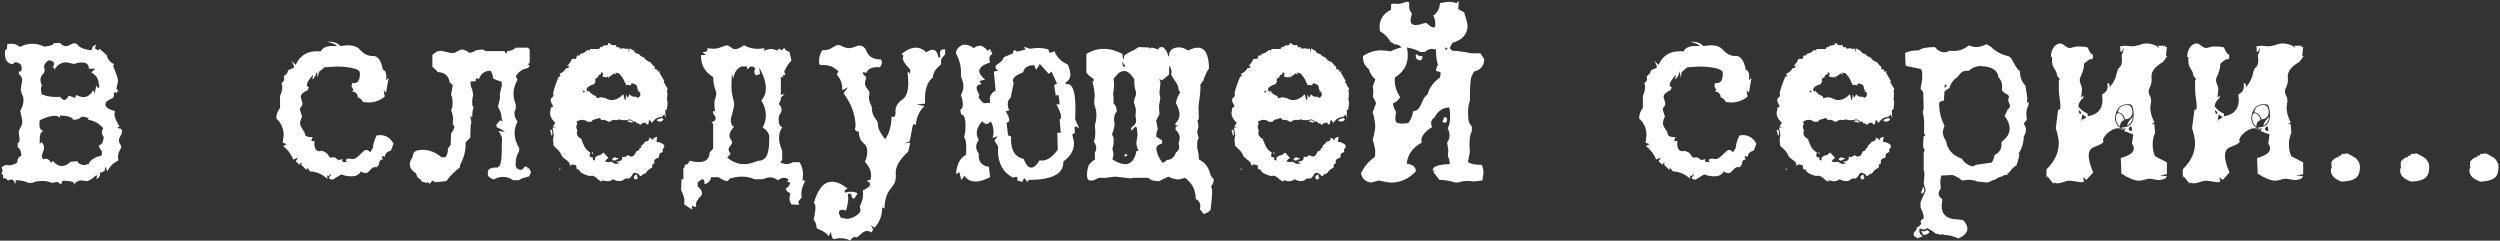 <?xml version="1.0" encoding="UTF-8"?> <svg xmlns="http://www.w3.org/2000/svg" width="883" height="85" viewBox="0 0 883 85" fill="none"><rect x="0" y="0" width="883" height="85" fill="#333333" stroke="none"/><path d="M2.91 63.701C2.557 63.596 2.346 63.437 2.275 63.225C2.24 63.084 2.169 63.014 2.063 63.014C1.958 63.014 1.852 63.049 1.746 63.119C1.64 62.978 1.552 62.908 1.482 62.908H1.429C1.323 62.943 1.182 62.978 1.006 63.014L1.164 62.326C1.164 61.867 0.935 61.532 0.477 61.321C0.759 60.933 0.9 60.563 0.9 60.21L0.582 58.993L2.011 58.253L2.963 58.412C3.809 58.412 4.726 58.165 5.713 57.671C6.031 57.424 6.189 57.142 6.189 56.825C6.189 55.978 6.648 55.361 7.565 54.973C7.424 53.245 6.983 52.293 6.242 52.117V50.583C6.701 50.336 6.93 49.86 6.93 49.155L6.613 46.933C6.613 46.581 6.665 46.263 6.771 45.981C6.912 45.699 7.053 45.417 7.194 45.135C7.371 44.817 7.529 44.5 7.67 44.183C7.811 43.83 7.882 43.424 7.882 42.966C7.882 42.367 7.635 41.115 7.141 39.21C7.917 37.8 8.305 36.513 8.305 35.349C8.305 34.644 8.147 33.991 7.829 33.392C7.512 32.757 7.353 32.087 7.353 31.382L7.829 28.419C7.829 27.467 7.441 26.709 6.665 26.145V25.299L7.512 25.14L7.67 24.029C7.67 22.795 6.895 22.107 5.343 21.966L4.391 22.654C2.628 22.407 1.746 21.208 1.746 19.057V18.052L2.011 17.576C2.363 17.576 2.54 17.1 2.54 16.148V15.671C2.786 15.53 3.333 15.46 4.179 15.46C5.308 15.46 6.154 15.795 6.718 16.465H7.353C8.552 15.795 9.874 15.46 11.32 15.46C12.872 15.46 14.3 15.795 15.605 16.465C17.826 16.253 18.937 15.848 18.937 15.248L21.159 15.143C21.829 15.918 22.534 16.306 23.275 16.306C23.733 16.306 24.227 16.148 24.756 15.83C25.32 15.478 25.814 15.301 26.237 15.301C26.766 15.301 27.207 15.53 27.559 15.989C28.265 16.87 29.816 17.47 32.214 17.787L32.479 17.364C32.479 16.588 32.99 16.059 34.013 15.777C33.731 16.201 33.59 16.606 33.59 16.994V17.153L34.7 17.84L35.124 17.206L37.768 19.533C37.98 20.944 38.809 21.966 40.255 22.601L39.99 23.289L41.154 26.41C41.506 27.467 41.683 28.243 41.683 28.737L41.101 31.329L42 32.334L41.312 32.228L41.207 33.022L40.625 32.44C40.343 32.722 40.202 33.039 40.202 33.392C40.202 33.568 40.219 33.744 40.255 33.921L39.937 34.608C38.139 35.278 37.239 36.054 37.239 36.936C37.239 37.888 38.368 38.664 40.625 39.263L40.413 40.427C40.413 41.309 41.013 42.719 42.212 44.659L41.365 45.135L42.899 45.558L43.111 46.351C43.111 46.845 42.917 47.409 42.529 48.044C42.176 48.644 42 49.19 42 49.684C42 50.107 42.141 50.513 42.423 50.9C42.705 51.253 42.846 51.623 42.846 52.011C42.317 53.069 41.982 53.774 41.841 54.127C41.736 54.444 41.683 54.868 41.683 55.397L41.788 56.719C40.131 57.424 38.826 58.694 37.874 60.528L37.292 58.993C37.151 58.993 37.028 59.47 36.922 60.422L35.335 61.056V61.427C35.335 62.238 34.894 62.855 34.013 63.278L34.33 61.956L33.59 62.114C33.378 62.467 32.902 62.873 32.161 63.331C31.421 63.754 30.874 63.966 30.522 63.966L28.67 63.701C27.718 63.701 26.837 64.213 26.025 65.235L26.131 64.865C26.131 64.195 25.02 63.86 22.799 63.86C22.693 63.825 22.587 63.807 22.481 63.807C22.27 63.807 22.111 63.878 22.005 64.019C21.829 64.195 21.723 64.53 21.688 65.024C21.335 65.024 20.895 64.759 20.366 64.23L18.25 64.6C17.368 64.142 16.275 63.913 14.97 63.913C13.489 63.913 12.29 64.142 11.373 64.6H10.051C8.817 63.966 7.335 63.648 5.607 63.648L5.343 65.077C5.061 63.948 4.602 63.384 3.968 63.384L2.91 63.701ZM20.366 34.238L21.159 34.185C21.829 34.961 22.393 35.349 22.852 35.349C23.345 35.032 23.663 34.785 23.804 34.608C23.945 34.432 24.033 34.203 24.068 33.921H24.227C24.897 33.921 25.567 34.132 26.237 34.556C26.519 34.556 26.748 34.203 26.925 33.498C27.877 34.026 28.741 34.291 29.517 34.291C30.892 34.291 32.038 33.445 32.955 31.752L33.272 32.863C33.484 32.863 33.731 31.981 34.013 30.218L34.648 31.064C34.93 31.029 35.071 30.835 35.071 30.483C35.071 30.271 35 29.971 34.859 29.583C34.859 27.926 33.977 26.586 32.214 25.563C33.061 24.928 33.484 24.488 33.484 24.241L31.421 24.294C31.35 22.812 30.575 22.072 29.093 22.072C27.93 22.072 26.977 22.248 26.237 22.601L23.433 22.019C21.6 22.019 20.189 22.918 19.202 24.717L19.149 23.765L18.461 23.87C18.884 23.341 19.096 22.901 19.096 22.548C19.096 21.843 18.444 21.42 17.139 21.279C16.081 22.09 15.552 22.848 15.552 23.553L15.816 24.928L15.34 25.986C14.706 26.55 14.353 27.238 14.283 28.049C14.283 28.79 14.459 29.513 14.811 30.218C14.565 30.571 14.441 30.976 14.441 31.435L14.706 33.286C16.116 33.921 17.756 34.238 19.625 34.238H20.366ZM16.134 56.031C16.874 56.031 17.509 56.525 18.038 57.512L18.673 56.825C19.66 58.024 20.701 58.623 21.794 58.623C22.887 58.623 23.927 58.13 24.915 57.142L27.348 56.931C27.665 57.847 28.617 58.306 30.204 58.306L30.627 57.83L31.103 58.253C31.809 56.56 33.378 55.467 35.811 54.973L36.023 54.021C36.023 53.492 35.794 52.999 35.335 52.54L34.859 51.482L35.653 50.953C36.04 50.953 36.375 50.107 36.657 48.414C36.199 47.85 35.97 47.286 35.97 46.722C35.97 46.298 36.129 45.84 36.446 45.346C35.141 43.654 33.36 42.631 31.103 42.278L31.262 41.961C31.262 41.608 30.469 41.344 28.882 41.167C28.177 41.908 27.295 42.278 26.237 42.278H25.814C25.567 41.397 24.033 40.903 21.212 40.797L21.159 41.591C20.701 41.132 20.066 40.903 19.255 40.903C17.915 40.903 16.169 41.432 14.018 42.49L13.912 43.759C13.912 45.17 14.318 45.981 15.129 46.193L14.917 46.616C14.318 46.616 14.018 47.691 14.018 49.843V50.795L14.706 50.16C15.27 50.724 15.552 51.394 15.552 52.17C15.552 52.628 15.428 53.14 15.182 53.704C14.935 54.233 14.811 54.709 14.811 55.132C14.811 55.626 14.988 55.996 15.34 56.243L16.134 56.031Z" fill="white"></path><path d="M117.532 63.434C116.65 63.399 116.209 63.187 116.209 62.799C116.209 62.588 116.421 62.288 116.844 61.9C116.809 61.583 116.756 61.424 116.685 61.424C116.65 61.424 116.615 61.459 116.58 61.53C116.439 61.812 116.227 62.059 115.945 62.27C115.839 62.059 115.751 61.953 115.68 61.953C115.61 61.953 115.575 62.094 115.575 62.376L115.68 63.17C113.811 61.512 111.766 60.631 109.544 60.525L108.434 59.255L108.275 60.049L106.476 58.25V57.245L105.789 58.197L104.466 56.981L105.26 55.658L103.567 56.346C102.932 54.583 101.751 52.996 100.023 51.585L101.293 50.898L99.864 50.422L100.182 47.777C100.182 45.414 99.318 43.439 97.59 41.852C97.59 40.442 98.031 39.19 98.912 38.097V33.918C99.441 32.649 99.706 31.573 99.706 30.691C99.706 30.198 99.6 29.757 99.388 29.369C100.058 28.911 100.393 28.434 100.393 27.941L100.235 27.2C100.235 26.989 100.446 26.724 100.869 26.407C101.328 26.054 101.575 25.684 101.61 25.296C101.645 24.873 102.015 24.573 102.721 24.397C103.461 24.185 103.832 23.938 103.832 23.656C103.832 23.127 103.497 22.369 102.827 21.382L104.466 22.916C105.842 19.707 108.345 18.102 111.978 18.102L113.3 18.155C113.829 17.027 115.01 16.392 116.844 16.251H118.96C118.819 15.828 117.708 15.316 115.627 14.717H115.998C117.902 14.717 119.313 15.228 120.229 16.251L122.874 15.986C124.814 15.986 126.242 16.515 127.159 17.573C128.464 19.054 129.945 19.795 131.602 19.795L131.708 19.742C133.436 19.742 134.617 21.364 135.252 24.608C136.063 24.89 136.469 25.702 136.469 27.042L136.363 28.364L137.262 27.518L136.363 32.702L135.516 31.908L135.887 34.13C134.229 35.505 132.307 36.193 130.121 36.193L128.164 36.034C127.988 35.329 127.388 34.764 126.365 34.341C126.365 33.178 125.66 32.472 124.25 32.225L124.884 31.855L124.144 30.427L124.408 29.316L124.937 29.369C126.383 29.369 127.106 28.346 127.106 26.301V25.719C127.106 24.943 126.048 24.344 123.932 23.921C122.275 23.639 120.6 23.498 118.907 23.498L114.622 23.762L112.665 25.402L112.189 27.465L111.978 25.19C111.449 26.848 110.884 27.782 110.285 27.994L110.655 26.354C109.139 27.976 108.381 29.193 108.381 30.004C108.381 30.392 108.628 30.674 109.121 30.85L108.645 31.855C107.023 32.596 106.212 33.389 106.212 34.236L106.847 36.51C106.847 37.004 106.688 37.392 106.371 37.674C106.088 37.921 105.947 38.291 105.947 38.785L106.688 41.218C106.23 42.099 106 42.875 106 43.545C106 44.074 106.265 44.727 106.794 45.502C107.358 46.278 107.658 46.878 107.693 47.301C107.728 48.077 108.645 48.465 110.444 48.465L109.968 49.523C109.968 49.769 110.109 49.893 110.391 49.893L111.078 49.734L111.025 50.686C111.025 52.52 111.695 53.437 113.036 53.437L113.459 53.225C114.058 53.366 114.552 53.56 114.94 53.807C115.328 54.019 115.61 54.266 115.786 54.548C115.962 54.83 116.121 55.094 116.262 55.341C116.403 55.553 116.58 55.658 116.791 55.658C117.003 55.658 117.355 55.623 117.849 55.553C118.096 55.553 118.29 55.605 118.431 55.711C118.572 55.817 118.766 55.976 119.013 56.187C119.26 56.399 119.506 56.505 119.753 56.505L121.076 56.187L120.811 56.769C120.811 57.087 121.182 57.245 121.922 57.245L122.61 57.192C122.292 56.981 122.134 56.787 122.134 56.611C122.134 56.328 122.522 56.117 123.297 55.976L124.408 56.187C124.937 56.187 125.431 56.029 125.889 55.711C126.348 55.359 126.771 54.988 127.159 54.6C127.582 54.177 127.97 53.807 128.323 53.49C128.675 53.137 129.028 52.961 129.38 52.961C129.839 52.961 130.297 53.243 130.756 53.807L131.708 52.22C131.778 50.915 132.219 49.452 133.03 47.83L134.247 47.724C136.292 47.724 137.879 48.729 139.008 50.739L138.055 53.225C136.856 53.437 136.134 54.142 135.887 55.341L134.776 55.13L135.199 56.346C134.317 56.346 133.877 56.928 133.877 58.092L133.03 59.097L132.396 58.991C131.902 58.991 131.338 59.361 130.703 60.102C130.103 60.807 129.592 61.16 129.169 61.16C128.675 61.16 128.111 60.948 127.476 60.525C126.877 61.689 125.784 62.27 124.197 62.27C122.751 62.27 121.552 62.041 120.6 61.583L117.532 63.434Z" fill="white"></path><path d="M186.511 16.834L187.092 17.469V22.229L186.405 22.653L187.092 23.129L186.511 24.028C184.606 24.31 183.161 25.297 182.173 26.99L182.808 28.207C181.856 29.758 181.38 31.363 181.38 33.02C181.38 34.325 181.644 35.63 182.173 36.934V38.468C181.856 38.998 181.697 39.544 181.697 40.108C181.697 40.99 182.067 41.924 182.808 42.912C182.103 44.252 181.75 45.627 181.75 47.038C181.75 48.766 182.314 50.564 183.443 52.433L183.284 53.544C182.508 54.743 182.12 56.242 182.12 58.04C182.12 58.816 182.349 59.345 182.808 59.627C183.266 59.874 183.637 59.997 183.919 59.997C184.412 59.997 184.853 59.627 185.241 58.886H186.299L186.246 59.257C186.246 59.433 186.317 59.521 186.458 59.521L186.934 59.362C186.969 59.786 187.181 60.244 187.569 60.738L186.934 62.272L184.183 63.065L183.284 63.647H181.274C180.181 62.871 178.982 62.483 177.677 62.483C176.549 62.483 175.438 62.801 174.344 63.435C173.674 63.118 173.163 62.836 172.811 62.589C172.458 62.342 172.282 61.866 172.282 61.161C172.282 60.279 172.581 59.733 173.181 59.521C173.78 59.274 174.415 59.151 175.085 59.151L175.72 59.204L176.513 58.463C176.972 57.582 177.201 55.924 177.201 53.491L177.307 49.048C177.307 48.413 176.901 47.478 176.09 46.244L178.365 46.614C177.624 45.98 176.654 45.416 175.455 44.922L175.297 44.023L176.672 42.489L177.518 42.912L177.148 41.695C177.148 40.39 176.725 39.068 175.878 37.728L176.619 34.554L176.513 33.285L177.254 30.164L177.148 28.788C176.725 28.718 176.266 28.595 175.773 28.418C175.279 28.242 174.75 28.013 174.186 27.731C174.151 26.884 173.851 25.967 173.287 24.98C171.312 24.98 169.936 25.95 169.161 27.889L168.42 27.678C168.138 27.678 167.997 27.854 167.997 28.207L168.05 28.683L166.198 28.788V29.265C166.198 30.076 166.41 30.904 166.833 31.751L167.151 33.708C166.904 34.166 166.78 35.013 166.78 36.247L166.833 37.252L167.309 37.887C166.957 38.557 166.78 39.773 166.78 41.536L166.198 40.796V41.113C166.198 41.854 166.304 42.559 166.516 43.229C166.304 43.723 166.198 44.287 166.198 44.922L166.093 48.625L164.4 50.317L164.453 51.164C164.453 53.456 163.818 55.783 162.549 58.146L162.39 59.204C161.79 59.592 161.032 60.227 160.115 61.108C159.199 61.99 158.37 62.942 157.629 63.965L153.662 64.388L152.869 63.753L151.652 64.917L151.017 64.282L150.383 64.705L149.959 64.282H149.166C148.778 63.647 148.214 63.083 147.473 62.589L146.891 61.214C145.446 60.262 144.723 59.204 144.723 58.04C144.723 57.3 145.075 56.418 145.781 55.395V55.289C145.781 54.761 145.886 54.337 146.098 54.02C146.31 53.703 146.574 53.473 146.891 53.332C147.244 53.156 147.614 53.05 148.002 53.015C148.425 52.944 148.849 52.909 149.272 52.909C151.634 52.909 153.856 53.791 155.937 55.554H157.312C157.911 54.743 158.211 53.826 158.211 52.803V52.433L159.163 51.217L159.322 47.091C159.851 46.526 160.256 45.751 160.539 44.763L159.904 43.864L160.01 42.436C160.01 40.99 159.78 39.826 159.322 38.945C159.675 38.275 159.851 37.393 159.851 36.3C159.851 35.066 159.675 34.113 159.322 33.443L159.904 30.058L158.846 29.106C158.458 26.743 157.03 25.527 154.561 25.456C154.138 24.821 153.521 24.204 152.71 23.605V19.426C153.098 19.038 153.521 18.703 153.979 18.421C154.473 18.104 155.108 17.945 155.884 17.945L159.163 18.685H160.539C161.244 18.192 162.108 17.786 163.131 17.469C164.083 17.575 164.964 17.98 165.775 18.685C166.481 18.65 167.292 18.333 168.209 17.733L170.536 17.469L171.594 18.051H178.206L178.735 19.056L179.211 18.051C180.269 18.051 181.256 17.645 182.173 16.834H186.511Z" fill="white"></path><path d="M212.427 64.176L210.946 63.171C210.875 62.854 210.769 62.695 210.628 62.695L210.417 62.748C210.064 62.289 209.588 62.06 208.988 62.06L208.248 62.166C206.943 61.884 205.832 61.39 204.915 60.685C204.739 60.085 204.439 59.786 204.016 59.786L203.752 59.839L203.434 58.358L202.271 58.093C201.848 58.093 201.548 58.287 201.371 58.675C201.301 58.04 201.125 57.564 200.842 57.247C200.596 56.929 200.296 56.665 199.943 56.453C199.626 56.206 199.308 55.959 198.991 55.713C198.674 55.466 198.427 55.113 198.251 54.655C198.074 54.196 197.827 53.791 197.51 53.438C197.228 53.086 196.928 52.768 196.611 52.486C196.329 52.204 196.064 51.957 195.817 51.745C195.606 51.534 195.5 51.358 195.5 51.217L195.341 49.259L195.606 47.672L195.183 45.345L195.341 45.028L196.558 44.922L195.341 44.763C195.588 43.987 195.87 43.599 196.188 43.599C196.011 43.282 195.817 43.018 195.606 42.806C195.394 42.559 195.183 42.312 194.971 42.065C194.795 41.783 194.636 41.466 194.495 41.113C194.354 40.761 194.283 40.32 194.283 39.791L194.601 37.94C195.059 37.94 195.288 37.798 195.288 37.516C195.288 37.305 195.147 36.987 194.865 36.564C194.618 36.106 194.495 35.718 194.495 35.401C194.495 34.977 194.654 34.66 194.971 34.448C195.324 34.202 195.5 33.884 195.5 33.496L195.341 32.861C195.835 30.887 196.54 28.877 197.457 26.831L197.775 27.202L197.933 26.884L197.669 26.038C198.586 25.721 199.361 25.05 199.996 24.028H200.684L201.001 23.34L200.842 23.181L200.208 23.393C201.125 22.476 201.724 21.612 202.006 20.801H203.434C203.54 20.519 203.628 20.237 203.699 19.955C203.805 19.673 204.016 19.532 204.334 19.532L204.915 19.637L204.757 19.056C205.885 18.915 206.802 18.439 207.507 17.627L208.248 17.892L208.407 17.31H211.58L212.162 16.464L212.585 16.728L213.009 16.146L214.754 15.882V15.3L215.336 15.247C215.724 15.741 216.182 15.988 216.711 15.988L217.505 15.882L217.822 16.728L218.668 16.622L218.986 17.204L220.044 17.046L221.578 17.31L222.001 17.046L222.054 18.474L222.477 17.046C222.865 17.433 223.341 17.716 223.905 17.892C224.223 18.632 224.804 19.02 225.651 19.056C226.039 19.69 226.621 20.078 227.396 20.219C227.925 21.101 228.701 21.683 229.724 21.965L230.782 23.287C231.134 23.393 231.311 23.569 231.311 23.816L231.152 24.292L232.316 24.715L232.263 25.033C232.263 25.244 232.351 25.35 232.527 25.35L233.215 25.139L232.898 25.615L234.643 28.63L234.379 29.212L234.802 29.529C234.978 30.093 235.313 30.675 235.807 31.275L235.595 32.333L235.807 33.549L235.542 33.708L235.754 34.184L235.542 34.607L235.807 36.458L235.542 38.627L234.961 38.945L235.119 41.748L234.643 40.373L233.797 41.272C232.28 41.307 231.117 42.03 230.306 43.441C229.882 42.771 229.565 42.436 229.354 42.436C229.177 42.436 229.089 42.859 229.089 43.705L228.348 44.023C228.348 43.564 228.102 43.335 227.608 43.335C227.114 43.335 226.603 43.617 226.074 44.181C225.898 43.758 225.598 43.547 225.175 43.547L224.91 43.599C224.769 43.141 224.54 42.912 224.223 42.912L223.747 43.018C223.323 42.453 222.83 42.171 222.265 42.171L221.313 42.436H219.726L218.774 42.171L217.663 42.436L217.029 42.33C216.464 42.33 215.9 42.559 215.336 43.018H214.913C214.243 42.559 213.608 42.33 213.009 42.33L212.427 42.436C212.145 41.942 211.827 41.695 211.475 41.695L210.364 42.118C209.729 42.118 209.218 42.418 208.83 43.018H207.507C206.943 42.559 206.308 42.33 205.603 42.33C204.933 42.33 204.263 42.559 203.593 43.018L203.91 43.705C203.664 44.058 203.54 44.41 203.54 44.763C203.54 45.186 203.664 45.574 203.91 45.927L203.752 46.826C203.752 47.884 204.387 48.695 205.656 49.259L205.339 49.365C205.621 49.859 205.832 50.317 205.973 50.74C206.15 51.128 206.326 51.516 206.502 51.904C206.714 52.257 206.961 52.592 207.243 52.909C207.56 53.227 207.983 53.544 208.512 53.861L208.248 54.866C208.248 55.36 208.636 55.607 209.412 55.607L209.359 56.083C209.359 56.436 209.465 56.612 209.676 56.612L209.994 56.506L210.152 57.088V55.766C210.611 55.096 211.369 54.761 212.427 54.761L212.162 54.443C212.585 54.373 212.92 54.179 213.167 53.861L214.913 55.766C214.243 56.224 213.855 56.665 213.749 57.088L214.86 57.3L216.077 57.088C216.5 57.617 217.046 57.881 217.716 57.881L218.827 57.67L217.611 57.141C219.056 57.035 219.779 56.577 219.779 55.766L219.726 55.342L220.361 55.448C220.855 55.448 221.313 55.219 221.736 54.761C222.195 55.113 222.618 55.289 223.006 55.289C223.711 55.289 224.275 54.69 224.699 53.491C225.51 53.209 225.915 52.892 225.915 52.539L225.862 52.327C226.286 52.292 226.497 52.116 226.497 51.798L226.444 51.481C226.973 51.164 227.449 50.67 227.872 50C228.86 50 229.354 49.524 229.354 48.572L230.993 49.63L230.623 48.889L232.104 48.254L231.84 50.158L232.21 50.106C232.527 50.106 232.968 50.247 233.532 50.529C234.273 50.882 234.643 51.252 234.643 51.64C234.643 51.922 234.537 52.169 234.326 52.38C234.114 52.592 234.008 52.839 234.008 53.121L234.114 53.65L232.95 54.232L232.686 55.66C231.593 55.942 231.046 56.4 231.046 57.035L231.205 57.67C230.641 57.776 230.359 58.093 230.359 58.622L230.306 59.257C229.389 59.574 228.613 60.244 227.978 61.267C227.343 61.337 226.85 61.637 226.497 62.166H226.074C225.616 61.39 224.893 61.002 223.905 61.002C223.764 61.143 223.623 61.32 223.482 61.531C222.847 62.554 222.389 63.065 222.107 63.065L221.419 63.012C221.031 63.012 220.643 63.171 220.255 63.488C219.903 63.806 219.427 63.965 218.827 63.965L217.981 63.912L216.5 63.33C215.936 63.788 215.248 64.017 214.437 64.017L212.744 63.7L212.427 64.176ZM220.679 35.348L220.996 35.083L221.155 33.285C221.331 33.99 221.507 34.343 221.684 34.343C221.895 34.343 222.107 33.99 222.318 33.285C222.847 33.884 223.447 34.184 224.117 34.184L224.646 34.131L225.228 34.607C225.862 34.29 226.18 33.884 226.18 33.391C226.18 33.003 226.056 32.632 225.809 32.28L225.228 32.438L225.598 31.804L225.175 31.645C225.139 31.081 225.069 30.675 224.963 30.428C224.893 30.181 224.787 30.023 224.646 29.952C224.505 29.846 224.328 29.776 224.117 29.741C223.905 29.705 223.641 29.582 223.323 29.37C222.971 29.547 222.777 29.829 222.742 30.217C222.495 30.076 222.036 29.988 221.366 29.952L221.102 30.164L220.996 29.476C220.749 29.3 220.608 29.106 220.573 28.894C220.573 28.647 220.449 28.348 220.202 27.995C219.991 27.607 219.744 27.237 219.462 26.884C219.18 26.496 218.88 26.161 218.563 25.879L217.24 25.615L217.822 26.408L216.658 25.879L216.394 26.461C215.971 26.461 215.706 26.673 215.601 27.096L215.283 26.884C215.107 26.884 215.019 27.166 215.019 27.731C214.878 27.272 214.737 27.043 214.595 27.043C214.454 27.043 214.366 27.149 214.331 27.36L212.744 27.043L213.009 26.197C213.009 25.844 212.779 25.597 212.321 25.456V26.197C211.545 26.338 211.157 26.726 211.157 27.36C210.522 27.466 210.205 27.801 210.205 28.365L210.417 28.894C210.135 28.965 209.994 29.212 209.994 29.635C208.125 30.234 207.19 30.887 207.19 31.592C207.19 31.909 207.349 32.191 207.666 32.438L207.931 32.015C208.671 33.038 209.517 33.673 210.47 33.919L210.787 34.713L212.215 34.343L213.749 34.607C214.56 35.101 215.336 35.348 216.077 35.348C217.417 35.348 218.774 34.66 220.15 33.285L220.679 35.348ZM205.762 32.703L206.714 32.385L206.079 31.962L205.762 32.703ZM233.003 42.965C232.651 42.965 232.28 42.824 231.893 42.541C232.245 42.118 232.915 41.836 233.903 41.695L234.379 42.224C233.955 42.718 233.497 42.965 233.003 42.965ZM223.535 43.388L221.472 42.859C221.825 42.612 222.16 42.489 222.477 42.489C222.9 42.489 223.253 42.788 223.535 43.388ZM194.918 47.937C194.777 47.937 194.618 47.443 194.442 46.456L194.23 46.086L194.707 45.768C194.848 45.768 194.971 46.05 195.077 46.614L195.13 47.249C195.13 47.531 195.059 47.761 194.918 47.937ZM208.988 54.337L209.253 53.597L209.517 54.179L208.988 54.337ZM216.976 56.771C216.482 56.594 216.235 56.4 216.235 56.189C216.235 55.977 216.588 55.73 217.293 55.448L217.558 55.818H218.563C218.563 55.995 218.034 56.312 216.976 56.771ZM197.775 60.05L197.351 59.68L197.986 59.521L197.775 60.05ZM224.804 63.33H224.064L223.905 62.272L224.646 61.69H225.069L224.963 62.113C224.963 62.36 225.104 62.572 225.386 62.748L224.804 63.33Z" fill="white"></path><path d="M256.7 16.041C257.017 16.041 257.282 16.112 257.493 16.253C257.74 16.394 257.969 16.552 258.181 16.729C258.392 16.87 258.604 17.011 258.816 17.152C259.062 17.293 259.327 17.364 259.609 17.364C260.385 17.364 261.443 16.905 262.783 15.988C264.299 16.835 265.957 17.258 267.755 17.258L270.082 17.046L269.712 17.892C270.876 17.505 271.722 17.311 272.251 17.311C272.992 17.311 273.697 17.487 274.367 17.84L275.319 17.152L276.007 17.84L276.959 16.94L277.7 17.84L278.863 18.369L279.551 21.331C278.493 22.424 277.629 23.782 276.959 25.404L277.382 26.091C277.382 26.444 277.012 26.638 276.271 26.673L276.694 27.308L275.795 27.202V33.444L277.171 33.232L275.795 34.396V35.19L275.055 36.776C275.725 37.341 276.06 37.975 276.06 38.681C276.06 39.174 275.883 39.686 275.531 40.215C275.178 40.744 275.002 41.396 275.002 42.172C275.002 43.724 275.443 44.658 276.324 44.975C275.548 45.963 275.161 47.197 275.161 48.678C275.161 50.053 275.531 51.587 276.271 53.28V56.507L275.531 57.3C276.307 57.723 277.082 57.935 277.858 57.935C278.599 57.935 279.322 57.723 280.027 57.3H282.407C283.218 58.534 283.624 59.998 283.624 61.691L283.465 63.701L284.47 63.806C283.518 65.393 283.042 66.963 283.042 68.514L283.148 69.784L281.931 71.212L282.301 72.323L279.551 72.217C279.092 71.653 278.863 70.912 278.863 69.995L279.128 68.197C278.352 67.985 277.788 67.456 277.435 66.61C278.317 66.293 278.881 65.587 279.128 64.494L278.07 64.23L278.493 63.33C277.929 62.978 277.347 62.801 276.747 62.801C276.077 62.801 275.443 63.101 274.843 63.701C273.926 62.995 272.974 62.643 271.987 62.643C271.211 62.643 270.435 62.854 269.659 63.278L266.591 63.33C265.145 62.696 263.629 62.378 262.042 62.378C260.561 62.378 259.062 62.643 257.546 63.172C257.44 63.665 257.141 63.912 256.647 63.912C256.047 63.912 255.095 63.471 253.79 62.59H251.146C250.864 63.965 250.088 64.776 248.818 65.023V64.547C248.818 63.736 248.624 63.33 248.236 63.33C247.813 63.33 247.214 63.718 246.438 64.494V65.817C247.461 66.733 247.972 67.544 247.972 68.25C247.972 68.567 247.848 68.867 247.602 69.149C247.39 69.431 247.143 69.713 246.861 69.995C246.614 70.313 246.385 70.63 246.173 70.947C245.962 71.265 245.856 71.582 245.856 71.9V72.534C245.856 72.922 245.75 73.116 245.539 73.116L244.639 72.746C244.463 72.746 244.375 72.887 244.375 73.169L244.534 74.068L241.677 72.217L241.73 70.947C241.73 70.383 241.66 69.907 241.519 69.519C241.413 69.131 241.289 68.779 241.148 68.461C241.007 68.144 240.866 67.844 240.725 67.562C240.619 67.315 240.566 67.051 240.566 66.769L240.725 63.172L241.36 63.542V59.416H241.677C241.677 58.534 241.889 58.094 242.312 58.094L242.365 58.147C242.753 58.147 243.158 57.688 243.581 56.771C244.851 57.089 245.944 57.247 246.861 57.247C249.294 57.247 250.564 56.101 250.67 53.809L251.886 52.487V43.706L251.304 43.23C252.292 42.877 252.785 42.401 252.785 41.802C252.785 41.343 252.486 40.814 251.886 40.215V39.157L252.521 39.368L252.309 36.935C252.309 36.018 252.415 35.295 252.627 34.766C252.874 34.202 252.997 33.656 252.997 33.127C252.997 32.809 252.944 32.51 252.838 32.227C252.733 31.91 252.609 31.54 252.468 31.117C252.362 30.658 252.239 30.129 252.098 29.53C251.992 28.895 251.921 28.119 251.886 27.202C249.03 25.474 247.602 23.041 247.602 19.903V19.479L249.347 19.374L248.078 18.369H248.501C249.418 18.369 249.876 18.104 249.876 17.575L249.77 17.046L251.886 17.205C252.521 17.205 253.068 17.152 253.526 17.046C254.02 16.905 254.443 16.764 254.795 16.623C255.183 16.482 255.518 16.359 255.801 16.253C256.118 16.112 256.418 16.041 256.7 16.041ZM262.042 23.447C260.42 23.976 259.397 25.404 258.974 27.731L258.498 26.039L258.34 30.165C258.34 31.187 258.392 32.033 258.498 32.703C258.604 33.338 258.71 33.903 258.816 34.396C258.921 34.855 259.027 35.278 259.133 35.666C259.239 36.018 259.292 36.424 259.292 36.882C259.292 37.305 259.221 37.782 259.08 38.31C258.974 38.804 258.851 39.316 258.71 39.844C258.569 40.373 258.428 40.885 258.287 41.378C258.181 41.872 258.128 42.313 258.128 42.701C258.128 43.724 258.498 44.411 259.239 44.764C258.181 45.998 257.652 47.021 257.652 47.832C257.652 48.325 257.793 48.766 258.075 49.154C258.392 49.542 258.551 49.93 258.551 50.318C258.551 50.565 258.481 50.794 258.34 51.005C258.234 51.182 258.093 51.376 257.916 51.587C257.775 51.764 257.634 51.958 257.493 52.169C257.387 52.381 257.335 52.592 257.335 52.804C257.335 53.192 257.581 53.686 258.075 54.285L256.858 55.66C258.727 57.212 260.737 57.988 262.889 57.988C264.193 57.988 265.816 57.582 267.755 56.771H267.967C270.435 56.771 271.669 54.479 271.669 49.895C271.669 49.472 271.687 49.066 271.722 48.678V48.519C271.722 48.167 271.669 47.832 271.564 47.514C271.458 47.127 271.229 46.739 270.876 46.351C270.559 45.928 270.065 45.487 269.395 45.028C270.135 43.618 270.506 42.19 270.506 40.744C270.506 39.016 269.977 37.252 268.919 35.454C269.977 34.29 270.506 32.862 270.506 31.169C270.506 29.089 269.712 26.638 268.125 23.817L268.443 26.144L267.014 26.673C266.627 26.18 266.433 25.739 266.433 25.351C266.433 24.963 266.556 24.593 266.803 24.24C266.309 23.711 265.868 23.447 265.481 23.447C264.987 23.447 264.511 23.817 264.052 24.558L263.735 23.447H262.042Z" fill="white"></path><path d="M300.286 84.965C299.298 84.401 297.976 84.119 296.318 84.119L294.573 84.436C294.009 84.436 293.656 83.59 293.515 81.897L292.669 83.431C291.963 82.479 291.011 81.756 289.812 81.263C289.389 81.086 289.036 80.927 288.754 80.786C288.507 80.681 288.384 80.469 288.384 80.152C288.384 79.27 288.049 78.441 287.379 77.666C287.802 75.726 288.014 74.245 288.014 73.222C288.014 72.27 287.82 71.794 287.432 71.794C288.842 66.716 290.993 64.177 293.885 64.177C295.507 64.177 297.341 64.988 299.386 66.61C298.646 66.928 298.276 67.245 298.276 67.562L298.593 68.038C299.157 67.827 299.757 67.721 300.391 67.721C301.379 67.721 302.207 67.897 302.878 68.25C302.278 69.519 301.784 70.154 301.396 70.154C301.044 70.154 300.779 69.59 300.603 68.462H299.439L299.598 70.26C299.598 71.177 299.351 72.535 298.857 74.333L297.482 74.121C296.706 74.121 296.318 74.421 296.318 75.021C296.318 75.479 296.53 76.096 296.953 76.872L299.069 77.295C300.056 77.295 301.079 76.978 302.137 76.343C303.336 75.638 303.935 74.862 303.935 74.016L303.671 73.011C303.671 72.799 303.741 72.588 303.883 72.376C304.517 71.248 304.835 69.907 304.835 68.356L304.782 67.245C306.474 66.469 307.321 65.746 307.321 65.076C307.321 64.618 306.898 64.23 306.051 63.913L307.427 63.489C307.568 63.242 307.638 62.696 307.638 61.85C307.638 60.192 306.915 58.641 305.469 57.195C306.034 56.066 306.316 54.814 306.316 53.439C306.316 52.275 305.963 51.394 305.258 50.794C303.988 49.807 303.354 48.379 303.354 46.51C302.437 46.439 301.978 46.087 301.978 45.452L302.19 44.5C302.084 40.444 300.656 36.565 297.905 32.862L299.598 30.852L297.429 31.858L297.482 31.117C297.482 29.424 296.83 27.82 295.525 26.303L296.107 25.192C294.661 23.711 292.951 22.971 290.976 22.971L290.024 23.024L289.336 22.706L289.283 21.543C289.283 20.097 289.689 18.81 290.5 17.681L291.187 17.734C292.104 17.734 293.039 17.434 293.991 16.835C294.943 16.2 295.613 15.883 296.001 15.883C296.495 15.883 297.077 16.077 297.747 16.465C298.452 16.817 299.175 16.994 299.915 16.994C300.515 16.994 301.15 16.853 301.82 16.57C302.49 16.253 303.089 16.094 303.618 16.094C304.711 16.094 305.54 16.8 306.104 18.21C306.845 20.079 308.555 21.014 311.235 21.014L311.5 22.072C311.5 22.601 311.253 23.165 310.759 23.764L309.966 23.711C307.814 23.711 306.492 24.381 305.998 25.721L304.94 25.51L304.676 25.669C304.676 25.986 305.117 26.533 305.998 27.308C305.681 28.155 305.522 28.878 305.522 29.477C305.522 30.077 305.787 30.694 306.316 31.328C306.845 31.928 307.109 32.457 307.109 32.915L306.898 34.344C306.898 35.26 307.233 36.371 307.903 37.676C307.903 39.369 308.273 40.691 309.013 41.643C309.296 42.031 309.542 42.384 309.754 42.701C310.001 43.019 310.124 43.583 310.124 44.394C310.124 45.452 310.971 47.056 312.663 49.207C314.144 46.95 314.885 44.253 314.885 41.114L315.52 41.326C316.049 41.326 316.313 40.762 316.313 39.633L316.26 39.263C316.26 37.641 317.124 36.23 318.852 35.031C320.157 34.15 320.809 32.157 320.809 29.054L320.545 25.298L321.285 25.827C321.426 25.827 321.497 25.633 321.497 25.245L321.444 24.505C319.716 22.777 318.852 21.437 318.852 20.485L319.117 19.691L318.429 19.057C320.263 17.576 321.955 16.835 323.507 16.835C324.847 16.835 326.064 17.381 327.157 18.475C328.074 17.875 328.814 17.576 329.378 17.576C330.436 17.576 331.124 18.457 331.441 20.22H332.182L331.97 18.898C331.97 17.91 332.446 17.417 333.399 17.417L333.822 17.47V19.215C332.834 20.167 332.341 20.979 332.341 21.648L332.394 22.177C332.394 22.565 332.253 22.883 331.97 23.13C331.724 23.341 331.424 23.606 331.071 23.923C330.754 24.24 330.436 24.664 330.119 25.192C329.802 25.686 329.59 26.409 329.484 27.361C327.615 28.842 326.681 31.381 326.681 34.978L326.734 36.618L323.771 36.83L326.522 37.465C324.759 39.122 323.736 41.343 323.454 44.129L322.766 43.812C322.52 43.812 322.273 44.588 322.026 46.139C321.709 48.15 321.426 49.437 321.18 50.001L319.54 50.583L321.497 50.424L320.756 53.598C317.829 56.207 316.366 58.676 316.366 61.003L316.419 62.061C316.419 62.907 316.331 63.595 316.154 64.124C315.872 64.9 315.326 65.764 314.515 66.716C313.175 68.338 312.469 70.63 312.399 73.593L311.605 73.222C311.605 76.079 310.689 78.477 308.855 80.416L307.532 79.517L308.379 80.945L307.903 82.109C307.338 81.756 306.739 81.58 306.104 81.58C305.54 81.58 304.852 81.95 304.041 82.691C303.23 83.466 302.719 83.854 302.507 83.854L301.872 83.696C301.379 83.696 300.85 84.119 300.286 84.965Z" fill="white"></path><path d="M340.07 15.829L340.705 15.776C341.763 15.776 342.856 16.182 343.984 16.993C344.654 16.429 345.324 16.147 345.994 16.147C346.946 16.147 347.881 16.729 348.798 17.892L349.644 17.31L350.543 19.056C349.803 19.373 349.433 19.938 349.433 20.749L349.697 22.071C347.158 22.882 345.889 23.869 345.889 25.033C345.889 25.985 346.576 27.008 347.952 28.101L345.941 28.63L346.629 29.741C345.501 29.847 344.936 30.288 344.936 31.063C344.936 31.663 345.271 32.456 345.941 33.444L345.677 34.078C345.677 34.713 346.276 35.507 347.475 36.459L349.697 36.3L349.591 35.189C349.591 33.708 350.279 32.65 351.654 32.016L351.019 25.298L352.606 24.927C351.936 24.575 351.601 24.134 351.601 23.605C351.601 23.358 351.725 23.147 351.972 22.97C352.218 22.759 352.501 22.547 352.818 22.335C353.171 22.089 353.506 21.806 353.823 21.489C354.14 21.172 354.37 20.749 354.511 20.22L357.79 18.844C357.825 18.104 358.019 17.733 358.372 17.733C358.584 17.733 358.848 17.91 359.165 18.262L362.128 17.522L361.757 16.517L363.715 17.205L366.254 16.94C367.876 16.94 369.216 17.116 370.274 17.469L370.697 18.686L372.495 18.157C373.271 20.237 374.805 21.771 377.097 22.759C377.732 24.134 378.049 25.298 378.049 26.25C378.049 27.555 377.503 28.489 376.41 29.053V29.741L376.991 29.688C378.896 29.688 379.848 32.544 379.848 38.257L379.742 42.224L381.223 45.398C380.624 44.904 380.218 44.658 380.007 44.658C379.689 44.658 379.531 44.94 379.531 45.504L379.689 46.826L378.737 47.567C379.125 49.048 379.319 50.088 379.319 50.688C379.319 53.121 378.067 55.237 375.563 57.035V57.353C375.563 61.479 371.473 63.542 363.291 63.542L363.027 64.335L361.704 62.854L361.07 64.229L359.324 63.753L359.377 63.118C359.377 62.66 359.183 62.431 358.795 62.431L357.79 62.748C354.264 60.914 352.501 57.741 352.501 53.227L352.553 51.746L351.231 49.63L352.395 48.149L350.543 48.731C350.79 48.272 350.914 47.514 350.914 46.456C350.914 45.151 350.579 43.952 349.909 42.859C349.415 43.459 348.939 43.758 348.48 43.758C347.951 43.758 347.423 43.441 346.894 42.806C345.624 44.252 344.989 45.645 344.989 46.985C344.989 47.796 345.236 48.607 345.73 49.418C345.095 50.229 344.778 51.023 344.778 51.799C344.778 52.61 345.095 53.438 345.73 54.285L345.677 54.972C345.677 57.265 346.876 58.569 349.274 58.887L349.697 62.59C347.722 63.612 346.012 64.124 344.566 64.124C342.873 64.124 341.551 63.436 340.599 62.06L339.541 63.647L338.853 60.791L337.69 61.532C337.831 58.146 339.012 55.854 341.234 54.655L341.287 52.433C341.287 50.212 341.022 48.889 340.493 48.466L340.916 46.615L341.022 44.446C341.022 41.731 340.493 40.373 339.435 40.373L339.171 38.733C339.77 38.451 340.07 37.852 340.07 36.935C340.07 35.701 339.841 34.607 339.382 33.655C339.982 32.527 340.282 31.434 340.282 30.376C340.282 29.6 339.982 28.454 339.382 26.938L339.435 25.562C339.435 23.235 338.836 20.995 337.637 18.844C337.672 17.54 338.483 16.535 340.07 15.829ZM365.249 23.023C363.062 23.023 361.775 23.852 361.387 25.509C358.954 26.461 357.737 27.466 357.737 28.524L358.002 29.477L356.944 34.607C356.274 35.066 355.939 35.754 355.939 36.67C355.939 37.552 356.115 38.328 356.468 38.998L355.198 39.315C356.045 40.691 356.468 41.696 356.468 42.33C356.468 42.93 356.15 43.247 355.516 43.282L356.045 47.779L357.155 48.255L357.103 49.312C357.103 53.192 358.584 55.466 361.546 56.136C362.322 58.181 363.221 59.204 364.244 59.204C365.16 59.204 366.148 58.34 367.206 56.612L367.999 56.718C369.903 56.718 371.772 55.431 373.606 52.857L373.447 46.932L374.664 46.879L374.241 42.224C374.594 42.119 374.77 41.819 374.77 41.325C374.77 40.373 374.223 38.874 373.13 36.829L374.241 36.882C374.17 34.59 373.924 33.444 373.5 33.444L372.919 33.92L372.337 30.111L373.342 29.477L371.385 25.298L370.432 26.091L367.259 22.6L365.989 24.663L365.249 23.023Z" fill="white"></path><path d="M402.16 16.624L405.916 16.783C405.916 17.03 405.986 17.153 406.127 17.153L406.762 16.783L409.195 17.47C409.195 16.906 409.583 16.624 410.359 16.624H410.623C411.681 17.294 412.369 18.44 412.686 20.062C412.933 19.71 413.057 19.198 413.057 18.528L413.85 17.418C414.732 16.959 415.596 16.73 416.442 16.73C417.535 16.73 418.611 17.1 419.669 17.841C420.973 17.171 422.102 16.836 423.054 16.836C425.628 16.836 426.951 19.269 427.021 24.135C426.281 25.158 425.593 26.639 424.958 28.579L424.006 29.795C424.006 31.1 423.971 32.158 423.9 32.969C423.83 33.78 423.742 34.485 423.636 35.085C423.565 35.649 423.495 36.178 423.424 36.672C423.354 37.13 423.318 37.659 423.318 38.259L423.424 41.961L422.895 42.755C423.142 43.213 423.266 43.919 423.266 44.871L422.895 46.193C422.895 47.145 423.072 47.956 423.424 48.626L422.895 49.843L422.842 52.012L423.371 54.709L423.424 56.296C425.681 57.389 427.074 59.294 427.603 62.009L428.714 63.384C428.679 64.266 428.361 65.077 427.762 65.817C428.009 66.276 428.132 67.175 428.132 68.515L427.603 74.122C426.933 74.898 426.104 75.374 425.117 75.55L423.795 73.911L423.953 72.8C423.953 71.671 423.407 70.825 422.313 70.261V70.102C422.313 67.105 421.062 64.671 418.558 62.802L416.389 63.384C415.12 63.384 413.885 63.049 412.686 62.379L409.301 64.019L406.815 63.702L405.545 62.802H400.256L399.515 63.014L393.802 62.379L390.47 62.802H388.037C386.944 63.472 386.044 63.807 385.339 63.807C384.387 63.807 383.911 63.137 383.911 61.797C383.911 60.81 384.034 59.999 384.281 59.364V59.311C384.281 58.394 385.092 57.389 386.714 56.296V53.863C387.032 53.334 387.19 52.805 387.19 52.276C387.19 51.465 386.908 50.724 386.344 50.054C386.697 49.314 386.873 48.115 386.873 46.458L386.714 44.183C387.067 43.125 387.243 41.891 387.243 40.48C387.243 39.458 387.102 38.611 386.82 37.941C386.573 37.236 386.45 36.548 386.45 35.878L386.661 33.868C386.661 32.775 386.397 31.118 385.868 28.896L386.344 28.367L386.132 27.785C384.51 26.692 383.699 25.881 383.699 25.352V19.057C385.639 17.858 387.666 17.259 389.782 17.259C392.004 17.259 394.243 17.858 396.5 19.057L396.447 19.586C396.447 20.08 396.588 20.574 396.87 21.067L397.082 19.639C397.54 19.251 398.069 18.899 398.669 18.581C399.268 18.229 399.921 17.911 400.626 17.629L402.16 16.624ZM396.394 21.755C396.5 23.024 396.712 23.659 397.029 23.659L397.452 23.289L396.394 21.755ZM412.898 26.357L410.465 28.367L409.407 27.944L409.883 29.002L409.513 33.022L409.83 34.715L409.354 37.359L409.513 40.322L408.349 42.543L408.931 45.558C408.754 45.946 408.613 46.369 408.508 46.828C408.437 47.251 408.384 47.709 408.349 48.203L410.465 49.631V50.636C409.089 51.059 408.402 51.677 408.402 52.488C408.402 52.699 408.455 53.017 408.56 53.44C408.666 53.863 408.807 54.321 408.984 54.815C409.195 55.273 409.442 55.75 409.724 56.243C410.006 56.737 410.306 57.16 410.623 57.513C411.152 57.336 411.664 57.001 412.157 56.508C413.709 56.437 414.767 55.556 415.331 53.863C416.107 53.404 416.495 52.717 416.495 51.8L416.283 50.636L416.706 48.785C416.706 47.692 416.195 46.687 415.172 45.77L415.278 44.712L416.389 44.5L415.172 44.183V43.548C416.125 42.702 416.601 41.661 416.601 40.427C416.601 39.264 416.177 37.941 415.331 36.46C415.507 35.226 416.019 33.939 416.865 32.599L416.283 31.805C416.283 31.241 416.195 30.747 416.019 30.324C415.842 29.866 415.613 29.442 415.331 29.055C415.084 28.631 414.802 28.208 414.485 27.785C414.203 27.362 413.921 26.886 413.638 26.357L413.797 25.458C413.797 24.788 413.533 23.994 413.004 23.077L412.898 26.357ZM393.326 27.785L393.485 29.795C393.485 30.324 393.45 30.888 393.379 31.488C393.344 32.052 393.256 32.634 393.115 33.233C393.256 33.48 393.326 34.38 393.326 35.931V36.672C393.996 37.024 394.367 37.906 394.437 39.316C393.802 40.128 393.485 41.08 393.485 42.173C393.485 42.984 393.556 43.513 393.697 43.76C393.626 44.888 393.309 46.105 392.744 47.41L393.326 48.626V50.848L392.903 52.593L393.326 54.498L392.903 56.296C394.666 57.425 396.165 57.989 397.399 57.989C399.48 57.989 400.82 56.42 401.419 53.281H402.16C401.631 52.329 401.367 51.324 401.367 50.266L401.79 47.568L401.578 45.717C401.578 45.117 401.437 44.818 401.155 44.818C400.979 44.818 400.82 44.888 400.679 45.029C400.538 45.17 400.397 45.329 400.256 45.505C400.15 45.646 400.044 45.788 399.938 45.928C399.868 46.034 399.815 46.087 399.78 46.087C399.603 46.087 399.515 45.788 399.515 45.188C399.727 44.976 400.062 44.659 400.52 44.236C401.014 43.777 401.261 43.337 401.261 42.913C401.261 41.997 401.19 41.397 401.049 41.115L401.208 38.893C401.137 38.364 401.032 37.888 400.89 37.465C400.785 37.007 400.644 36.601 400.467 36.248C400.503 35.473 400.749 34.609 401.208 33.657V32.228C400.82 31.523 400.626 30.254 400.626 28.42V27.944C400.485 27.803 400.309 27.573 400.097 27.256C399.885 26.939 399.639 26.621 399.356 26.304C399.074 25.987 398.739 25.704 398.351 25.458C397.964 25.211 397.54 25.087 397.082 25.087C396.588 25.087 396.183 25.176 395.865 25.352C395.548 25.493 395.248 25.687 394.966 25.934C394.719 26.181 394.472 26.463 394.226 26.78C393.979 27.098 393.679 27.433 393.326 27.785ZM397.452 54.286C397.946 54.498 398.193 54.674 398.193 54.815C398.193 55.027 397.822 55.185 397.082 55.291L397.452 54.286Z" fill="white"></path><path d="M453.11 64.176L451.629 63.171C451.559 62.854 451.453 62.695 451.312 62.695L451.1 62.748C450.748 62.289 450.272 62.06 449.672 62.06L448.932 62.166C447.627 61.884 446.516 61.39 445.599 60.685C445.423 60.085 445.123 59.786 444.7 59.786L444.435 59.839L444.118 58.358L442.954 58.093C442.531 58.093 442.231 58.287 442.055 58.675C441.985 58.04 441.808 57.564 441.526 57.247C441.279 56.929 440.979 56.665 440.627 56.453C440.309 56.206 439.992 55.959 439.675 55.713C439.357 55.466 439.11 55.113 438.934 54.655C438.758 54.196 438.511 53.791 438.194 53.438C437.912 53.086 437.612 52.768 437.294 52.486C437.012 52.204 436.748 51.957 436.501 51.745C436.289 51.534 436.184 51.358 436.184 51.217L436.025 49.259L436.289 47.672L435.866 45.345L436.025 45.028L437.242 44.922L436.025 44.763C436.272 43.987 436.554 43.599 436.871 43.599C436.695 43.282 436.501 43.018 436.289 42.806C436.078 42.559 435.866 42.312 435.655 42.065C435.478 41.783 435.32 41.466 435.179 41.113C435.037 40.761 434.967 40.32 434.967 39.791L435.284 37.94C435.743 37.94 435.972 37.798 435.972 37.516C435.972 37.305 435.831 36.987 435.549 36.564C435.302 36.106 435.179 35.718 435.179 35.401C435.179 34.977 435.337 34.66 435.655 34.448C436.007 34.202 436.184 33.884 436.184 33.496L436.025 32.861C436.519 30.887 437.224 28.877 438.141 26.831L438.458 27.202L438.617 26.884L438.352 26.038C439.269 25.721 440.045 25.05 440.68 24.028H441.367L441.685 23.34L441.526 23.181L440.891 23.393C441.808 22.476 442.408 21.612 442.69 20.801H444.118C444.224 20.519 444.312 20.237 444.382 19.955C444.488 19.673 444.7 19.532 445.017 19.532L445.599 19.637L445.44 19.056C446.569 18.915 447.486 18.439 448.191 17.627L448.932 17.892L449.09 17.31H452.264L452.846 16.464L453.269 16.728L453.692 16.146L455.438 15.882V15.3L456.02 15.247C456.408 15.741 456.866 15.988 457.395 15.988L458.188 15.882L458.506 16.728L459.352 16.622L459.669 17.204L460.727 17.046L462.261 17.31L462.685 17.046L462.737 18.474L463.161 17.046C463.549 17.433 464.025 17.716 464.589 17.892C464.906 18.632 465.488 19.02 466.334 19.056C466.722 19.69 467.304 20.078 468.08 20.219C468.609 21.101 469.385 21.683 470.407 21.965L471.465 23.287C471.818 23.393 471.994 23.569 471.994 23.816L471.836 24.292L472.999 24.715L472.946 25.033C472.946 25.244 473.035 25.35 473.211 25.35L473.899 25.139L473.581 25.615L475.327 28.63L475.062 29.212L475.485 29.529C475.662 30.093 475.997 30.675 476.49 31.275L476.279 32.333L476.49 33.549L476.226 33.708L476.438 34.184L476.226 34.607L476.49 36.458L476.226 38.627L475.644 38.945L475.803 41.748L475.327 40.373L474.48 41.272C472.964 41.307 471.8 42.03 470.989 43.441C470.566 42.771 470.249 42.436 470.037 42.436C469.861 42.436 469.773 42.859 469.773 43.705L469.032 44.023C469.032 43.564 468.785 43.335 468.292 43.335C467.798 43.335 467.287 43.617 466.758 44.181C466.581 43.758 466.281 43.547 465.858 43.547L465.594 43.599C465.453 43.141 465.224 42.912 464.906 42.912L464.43 43.018C464.007 42.453 463.513 42.171 462.949 42.171L461.997 42.436H460.41L459.458 42.171L458.347 42.436L457.712 42.33C457.148 42.33 456.584 42.559 456.02 43.018H455.596C454.926 42.559 454.292 42.33 453.692 42.33L453.11 42.436C452.828 41.942 452.511 41.695 452.158 41.695L451.047 42.118C450.413 42.118 449.901 42.418 449.513 43.018H448.191C447.627 42.559 446.992 42.33 446.287 42.33C445.617 42.33 444.947 42.559 444.277 43.018L444.594 43.705C444.347 44.058 444.224 44.41 444.224 44.763C444.224 45.186 444.347 45.574 444.594 45.927L444.435 46.826C444.435 47.884 445.07 48.695 446.34 49.259L446.022 49.365C446.304 49.859 446.516 50.317 446.657 50.74C446.833 51.128 447.01 51.516 447.186 51.904C447.398 52.257 447.644 52.592 447.927 52.909C448.244 53.227 448.667 53.544 449.196 53.861L448.932 54.866C448.932 55.36 449.319 55.607 450.095 55.607L450.042 56.083C450.042 56.436 450.148 56.612 450.36 56.612L450.677 56.506L450.836 57.088V55.766C451.294 55.096 452.052 54.761 453.11 54.761L452.846 54.443C453.269 54.373 453.604 54.179 453.851 53.861L455.596 55.766C454.926 56.224 454.539 56.665 454.433 57.088L455.544 57.3L456.76 57.088C457.183 57.617 457.73 57.881 458.4 57.881L459.511 57.67L458.294 57.141C459.74 57.035 460.463 56.577 460.463 55.766L460.41 55.342L461.045 55.448C461.538 55.448 461.997 55.219 462.42 54.761C462.879 55.113 463.302 55.289 463.69 55.289C464.395 55.289 464.959 54.69 465.382 53.491C466.193 53.209 466.599 52.892 466.599 52.539L466.546 52.327C466.969 52.292 467.181 52.116 467.181 51.798L467.128 51.481C467.657 51.164 468.133 50.67 468.556 50C469.543 50 470.037 49.524 470.037 48.572L471.677 49.63L471.307 48.889L472.788 48.254L472.523 50.158L472.894 50.106C473.211 50.106 473.652 50.247 474.216 50.529C474.956 50.882 475.327 51.252 475.327 51.64C475.327 51.922 475.221 52.169 475.009 52.38C474.798 52.592 474.692 52.839 474.692 53.121L474.798 53.65L473.634 54.232L473.37 55.66C472.276 55.942 471.73 56.4 471.73 57.035L471.888 57.67C471.324 57.776 471.042 58.093 471.042 58.622L470.989 59.257C470.072 59.574 469.297 60.244 468.662 61.267C468.027 61.337 467.533 61.637 467.181 62.166H466.758C466.299 61.39 465.576 61.002 464.589 61.002C464.448 61.143 464.307 61.32 464.166 61.531C463.531 62.554 463.072 63.065 462.79 63.065L462.103 63.012C461.715 63.012 461.327 63.171 460.939 63.488C460.586 63.806 460.11 63.965 459.511 63.965L458.664 63.912L457.183 63.33C456.619 63.788 455.931 64.017 455.12 64.017L453.428 63.7L453.11 64.176ZM461.362 35.348L461.68 35.083L461.838 33.285C462.015 33.99 462.191 34.343 462.367 34.343C462.579 34.343 462.79 33.99 463.002 33.285C463.531 33.884 464.13 34.184 464.8 34.184L465.329 34.131L465.911 34.607C466.546 34.29 466.863 33.884 466.863 33.391C466.863 33.003 466.74 32.632 466.493 32.28L465.911 32.438L466.281 31.804L465.858 31.645C465.823 31.081 465.753 30.675 465.647 30.428C465.576 30.181 465.47 30.023 465.329 29.952C465.188 29.846 465.012 29.776 464.8 29.741C464.589 29.705 464.324 29.582 464.007 29.37C463.654 29.547 463.46 29.829 463.425 30.217C463.178 30.076 462.72 29.988 462.05 29.952L461.785 30.164L461.68 29.476C461.433 29.3 461.292 29.106 461.256 28.894C461.256 28.647 461.133 28.348 460.886 27.995C460.675 27.607 460.428 27.237 460.146 26.884C459.863 26.496 459.564 26.161 459.246 25.879L457.924 25.615L458.506 26.408L457.342 25.879L457.078 26.461C456.654 26.461 456.39 26.673 456.284 27.096L455.967 26.884C455.79 26.884 455.702 27.166 455.702 27.731C455.561 27.272 455.42 27.043 455.279 27.043C455.138 27.043 455.05 27.149 455.015 27.36L453.428 27.043L453.692 26.197C453.692 25.844 453.463 25.597 453.005 25.456V26.197C452.229 26.338 451.841 26.726 451.841 27.36C451.206 27.466 450.889 27.801 450.889 28.365L451.1 28.894C450.818 28.965 450.677 29.212 450.677 29.635C448.808 30.234 447.874 30.887 447.874 31.592C447.874 31.909 448.032 32.191 448.35 32.438L448.614 32.015C449.355 33.038 450.201 33.673 451.153 33.919L451.471 34.713L452.899 34.343L454.433 34.607C455.244 35.101 456.02 35.348 456.76 35.348C458.1 35.348 459.458 34.66 460.833 33.285L461.362 35.348ZM446.445 32.703L447.398 32.385L446.763 31.962L446.445 32.703ZM473.687 42.965C473.334 42.965 472.964 42.824 472.576 42.541C472.929 42.118 473.599 41.836 474.586 41.695L475.062 42.224C474.639 42.718 474.181 42.965 473.687 42.965ZM464.219 43.388L462.156 42.859C462.508 42.612 462.843 42.489 463.161 42.489C463.584 42.489 463.936 42.788 464.219 43.388ZM435.602 47.937C435.461 47.937 435.302 47.443 435.126 46.456L434.914 46.086L435.39 45.768C435.531 45.768 435.655 46.05 435.76 46.614L435.813 47.249C435.813 47.531 435.743 47.761 435.602 47.937ZM449.672 54.337L449.937 53.597L450.201 54.179L449.672 54.337ZM457.659 56.771C457.166 56.594 456.919 56.4 456.919 56.189C456.919 55.977 457.272 55.73 457.977 55.448L458.241 55.818H459.246C459.246 55.995 458.717 56.312 457.659 56.771ZM438.458 60.05L438.035 59.68L438.67 59.521L438.458 60.05ZM465.488 63.33H464.748L464.589 62.272L465.329 61.69H465.753L465.647 62.113C465.647 62.36 465.788 62.572 466.07 62.748L465.488 63.33Z" fill="white"></path><path d="M491.347 1.706C491.347 1.424 491.647 1.283 492.246 1.283L493.727 1.389C494.292 1.389 494.873 1.265 495.473 1.019C496.108 0.772 496.672 0.648 497.166 0.648C497.553 0.648 497.747 0.877 497.747 1.336L497.695 2.182C497.695 3.064 498.03 3.945 498.7 4.827C498.382 5.744 498.223 6.502 498.223 7.102C498.223 8.265 498.805 8.847 499.969 8.847C500.815 8.847 501.468 8.724 501.926 8.477L503.725 8.054C504.924 9.147 505.788 9.694 506.317 9.694C506.74 9.694 506.951 9.376 506.951 8.741C506.951 7.472 506.722 6.396 506.264 5.515C507.71 4.492 508.485 3.029 508.591 1.124C509.861 0.807 510.971 0.648 511.924 0.648C512.911 0.648 513.722 0.807 514.357 1.124L515.256 0.384L515.044 3.187L517.107 4.351C517.918 6.784 518.324 8.389 518.324 9.165C518.324 12.091 516.543 14.084 512.982 15.142L512.029 16.993L512.982 17.945H513.246C514.057 17.945 515.009 18.034 516.102 18.21C517.196 18.351 518.447 18.562 519.858 18.845H522.873L524.248 20.907C524.178 23.27 522.944 24.734 520.546 25.298C520.334 25.897 520.14 26.32 519.964 26.567C519.788 26.814 519.646 27.202 519.541 27.731C519.435 28.26 519.347 29.106 519.276 30.27C519.206 31.434 519.17 33.232 519.17 35.666C518.747 36.724 518.536 37.87 518.536 39.104L518.588 41.749C518.588 42.806 519.012 43.776 519.858 44.658V46.245C519.294 47.338 519.012 48.96 519.012 51.111L519.17 53.597L518.483 57.3C519.611 57.9 521.039 58.199 522.767 58.199H523.349C523.772 59.116 523.984 60.086 523.984 61.109L523.561 63.753L520.757 64.071L518.641 63.912C517.125 63.912 515.997 64.088 515.256 64.441H513.881C511.906 63.842 510.178 63.542 508.697 63.542H508.38L506.264 60.738L506.951 60.209L506.052 60.315V60.104C506.052 58.764 508.045 58.058 512.029 57.988V57.67C512.029 56.965 511.924 56.401 511.712 55.978C511.5 55.519 511.395 55.043 511.395 54.55L511.553 53.227L511.13 50.371C511.694 49.595 511.976 48.713 511.976 47.726C511.976 46.95 511.765 46.157 511.342 45.346C511.906 44.252 512.188 42.824 512.188 41.061C512.188 39.474 512.065 38.434 511.818 37.94C509.526 38.046 507.833 39.21 506.74 41.431C505.893 41.96 505.47 42.63 505.47 43.441C505.47 43.935 505.594 44.411 505.841 44.87C503.302 46.456 502.032 48.026 502.032 49.577L502.138 50.371C498.964 52.099 497.201 54.567 496.848 57.776C498.999 58.129 500.075 58.993 500.075 60.368V60.527C497.536 63.172 494.644 64.494 491.4 64.494C490.695 64.494 489.213 64.247 486.957 63.753L484.418 64.441C482.372 64.3 481.138 63.224 480.715 61.214C481.702 58.993 483.307 57.071 485.528 55.449C485.669 55.202 485.74 54.55 485.74 53.492C485.74 52.681 485.44 51.27 484.841 49.26C485.44 47.144 485.74 45.592 485.74 44.605C485.74 43.582 485.44 41.907 484.841 39.58L486.004 36.565C485.934 36.177 485.793 35.789 485.581 35.401C485.37 34.978 485.123 34.52 484.841 34.026C484.982 33.779 485.052 33.215 485.052 32.333C485.052 31.416 484.982 30.834 484.841 30.587L485.793 28.049C484.664 27.132 483.889 25.915 483.465 24.399C482.09 23.411 481.402 21.965 481.402 20.061V19.797C483.377 18.457 485.511 17.787 487.803 17.787C488.332 17.787 488.861 17.822 489.39 17.892C489.954 17.928 490.518 18.016 491.083 18.157C491.788 17.804 492.458 17.522 493.093 17.311C493.763 17.064 494.397 16.887 494.997 16.782C494.433 16.006 493.604 15.618 492.511 15.618L491.083 14.719C490.307 13.238 489.072 12.003 487.38 11.016L487.274 9.535C487.274 6.784 488.614 4.757 491.294 3.452L491.347 1.706ZM496.848 16.782C497.095 17.24 497.218 18.21 497.218 19.691C497.218 22.935 495.702 25.492 492.669 27.361L492.616 28.26C492.616 30.376 493.251 32.386 494.521 34.29C494.027 35.242 493.181 36.001 491.982 36.565C492.193 37.799 492.581 38.804 493.145 39.58C492.934 40.285 492.828 41.026 492.828 41.801C492.828 42.754 493.093 43.3 493.621 43.441C494.15 43.582 494.803 43.653 495.579 43.653L497.324 43.494C498.241 42.471 498.841 41.079 499.123 39.315C499.969 39.174 500.586 38.875 500.974 38.416C501.362 37.958 501.679 37.446 501.926 36.882C502.208 36.283 502.49 35.666 502.773 35.031C503.09 34.396 503.566 33.832 504.201 33.338C504.836 31.011 506.299 29.018 508.591 27.361L508.856 26.038C508.856 25.721 508.767 25.527 508.591 25.457C508.415 25.351 508.221 25.28 508.009 25.245C507.833 25.21 507.657 25.174 507.48 25.139C507.304 25.104 507.216 24.98 507.216 24.769C507.216 24.311 507.445 23.64 507.903 22.759C507.445 21.877 507.216 20.343 507.216 18.157V17.469L505.841 17.258C504.888 17.258 504.024 17.628 503.249 18.369H501.662C500.216 17.557 498.611 17.029 496.848 16.782ZM510.443 16.782L510.548 17.734L511.342 16.993L510.443 16.782ZM509.966 41.854C509.966 41.502 510.055 41.325 510.231 41.325C510.337 41.325 510.513 41.396 510.76 41.537C511.007 41.643 511.13 41.89 511.13 42.278C511.13 42.736 510.883 43.106 510.39 43.388C509.79 43.318 509.49 43.142 509.49 42.859L509.966 41.854ZM500.075 19.955L500.022 19.744C500.022 19.356 500.11 19.162 500.286 19.162C500.357 19.162 500.516 19.268 500.762 19.479C501.009 19.691 501.344 19.797 501.768 19.797L502.349 19.744L502.402 20.22C502.402 20.678 502.155 21.049 501.662 21.331C500.604 21.19 500.075 20.731 500.075 19.955Z" fill="white"></path><path d="M598.891 63.434C598.009 63.399 597.569 63.187 597.569 62.799C597.569 62.588 597.78 62.288 598.203 61.9C598.168 61.583 598.115 61.424 598.045 61.424C598.01 61.424 597.974 61.459 597.939 61.53C597.798 61.812 597.586 62.059 597.304 62.27C597.198 62.059 597.11 61.953 597.04 61.953C596.969 61.953 596.934 62.094 596.934 62.376L597.04 63.17C595.171 61.512 593.125 60.631 590.904 60.525L589.793 59.255L589.634 60.049L587.836 58.25V57.245L587.148 58.197L585.826 56.981L586.619 55.658L584.926 56.346C584.292 54.583 583.11 52.996 581.382 51.585L582.652 50.898L581.224 50.422L581.541 47.777C581.541 45.414 580.677 43.439 578.949 41.852C578.949 40.442 579.39 39.19 580.272 38.097V33.918C580.801 32.649 581.065 31.573 581.065 30.691C581.065 30.198 580.959 29.757 580.748 29.369C581.418 28.911 581.753 28.434 581.753 27.941L581.594 27.2C581.594 26.989 581.806 26.724 582.229 26.407C582.687 26.054 582.934 25.684 582.969 25.296C583.005 24.873 583.375 24.573 584.08 24.397C584.821 24.185 585.191 23.938 585.191 23.656C585.191 23.127 584.856 22.369 584.186 21.382L585.826 22.916C587.201 19.707 589.705 18.102 593.337 18.102L594.659 18.155C595.188 17.027 596.37 16.392 598.203 16.251H600.319C600.178 15.828 599.067 15.316 596.987 14.717H597.357C599.261 14.717 600.672 15.228 601.589 16.251L604.234 15.986C606.173 15.986 607.601 16.515 608.518 17.573C609.823 19.054 611.304 19.795 612.961 19.795L613.067 19.742C614.795 19.742 615.977 21.364 616.611 24.608C617.422 24.89 617.828 25.702 617.828 27.042L617.722 28.364L618.621 27.518L617.722 32.702L616.876 31.908L617.246 34.13C615.589 35.505 613.667 36.193 611.48 36.193L609.523 36.034C609.347 35.329 608.747 34.764 607.725 34.341C607.725 33.178 607.019 32.472 605.609 32.225L606.244 31.855L605.503 30.427L605.768 29.316L606.297 29.369C607.742 29.369 608.465 28.346 608.465 26.301V25.719C608.465 24.943 607.407 24.344 605.292 23.921C603.634 23.639 601.959 23.498 600.266 23.498L595.982 23.762L594.025 25.402L593.549 27.465L593.337 25.19C592.808 26.848 592.244 27.782 591.644 27.994L592.015 26.354C590.498 27.976 589.74 29.193 589.74 30.004C589.74 30.392 589.987 30.674 590.481 30.85L590.004 31.855C588.382 32.596 587.571 33.389 587.571 34.236L588.206 36.51C588.206 37.004 588.047 37.392 587.73 37.674C587.448 37.921 587.307 38.291 587.307 38.785L588.047 41.218C587.589 42.099 587.36 42.875 587.36 43.545C587.36 44.074 587.624 44.727 588.153 45.502C588.717 46.278 589.017 46.878 589.052 47.301C589.088 48.077 590.005 48.465 591.803 48.465L591.327 49.523C591.327 49.769 591.468 49.893 591.75 49.893L592.438 49.734L592.385 50.686C592.385 52.52 593.055 53.437 594.395 53.437L594.818 53.225C595.418 53.366 595.911 53.56 596.299 53.807C596.687 54.019 596.969 54.266 597.145 54.548C597.322 54.83 597.481 55.094 597.622 55.341C597.763 55.553 597.939 55.658 598.151 55.658C598.362 55.658 598.715 55.623 599.208 55.553C599.455 55.553 599.649 55.605 599.79 55.711C599.931 55.817 600.125 55.976 600.372 56.187C600.619 56.399 600.866 56.505 601.113 56.505L602.435 56.187L602.171 56.769C602.171 57.087 602.541 57.245 603.281 57.245L603.969 57.192C603.652 56.981 603.493 56.787 603.493 56.611C603.493 56.328 603.881 56.117 604.657 55.976L605.768 56.187C606.297 56.187 606.79 56.029 607.249 55.711C607.707 55.359 608.13 54.988 608.518 54.6C608.941 54.177 609.329 53.807 609.682 53.49C610.035 53.137 610.387 52.961 610.74 52.961C611.198 52.961 611.657 53.243 612.115 53.807L613.067 52.22C613.138 50.915 613.579 49.452 614.39 47.83L615.606 47.724C617.652 47.724 619.238 48.729 620.367 50.739L619.415 53.225C618.216 53.437 617.493 54.142 617.246 55.341L616.135 55.13L616.558 56.346C615.677 56.346 615.236 56.928 615.236 58.092L614.39 59.097L613.755 58.991C613.261 58.991 612.697 59.361 612.062 60.102C611.463 60.807 610.951 61.16 610.528 61.16C610.035 61.16 609.47 60.948 608.836 60.525C608.236 61.689 607.143 62.27 605.556 62.27C604.11 62.27 602.911 62.041 601.959 61.583L598.891 63.434Z" fill="white"></path><path d="M645.649 64.176L644.168 63.171C644.098 62.854 643.992 62.695 643.851 62.695L643.639 62.748C643.287 62.289 642.811 62.06 642.211 62.06L641.471 62.166C640.166 61.884 639.055 61.39 638.138 60.685C637.962 60.085 637.662 59.786 637.239 59.786L636.974 59.839L636.657 58.357L635.493 58.093C635.07 58.093 634.77 58.287 634.594 58.675C634.524 58.04 634.347 57.564 634.065 57.247C633.818 56.929 633.519 56.665 633.166 56.453C632.848 56.206 632.531 55.959 632.214 55.713C631.896 55.466 631.65 55.113 631.473 54.655C631.297 54.196 631.05 53.791 630.733 53.438C630.451 53.086 630.151 52.768 629.833 52.486C629.551 52.204 629.287 51.957 629.04 51.745C628.828 51.534 628.723 51.358 628.723 51.217L628.564 49.259L628.828 47.672L628.405 45.345L628.564 45.028L629.781 44.922L628.564 44.763C628.811 43.987 629.093 43.599 629.41 43.599C629.234 43.282 629.04 43.018 628.828 42.806C628.617 42.559 628.405 42.312 628.194 42.065C628.017 41.783 627.859 41.466 627.718 41.113C627.577 40.761 627.506 40.32 627.506 39.791L627.823 37.94C628.282 37.94 628.511 37.798 628.511 37.516C628.511 37.305 628.37 36.987 628.088 36.564C627.841 36.106 627.718 35.718 627.718 35.401C627.718 34.977 627.876 34.66 628.194 34.448C628.546 34.202 628.723 33.884 628.723 33.496L628.564 32.861C629.058 30.887 629.763 28.877 630.68 26.831L630.997 27.202L631.156 26.884L630.891 26.038C631.808 25.721 632.584 25.05 633.219 24.028H633.906L634.224 23.34L634.065 23.181L633.43 23.393C634.347 22.476 634.947 21.612 635.229 20.801H636.657C636.763 20.519 636.851 20.237 636.922 19.955C637.027 19.673 637.239 19.532 637.556 19.532L638.138 19.637L637.979 19.056C639.108 18.915 640.025 18.439 640.73 17.627L641.471 17.892L641.629 17.31H644.803L645.385 16.464L645.808 16.728L646.231 16.146L647.977 15.882V15.3L648.559 15.247C648.947 15.741 649.405 15.988 649.934 15.988L650.727 15.882L651.045 16.728L651.891 16.622L652.209 17.204L653.266 17.046L654.8 17.31L655.224 17.046L655.276 18.474L655.7 17.046C656.088 17.433 656.564 17.716 657.128 17.892C657.445 18.632 658.027 19.02 658.873 19.056C659.261 19.69 659.843 20.078 660.619 20.219C661.148 21.101 661.924 21.683 662.946 21.965L664.004 23.287C664.357 23.393 664.533 23.569 664.533 23.816L664.375 24.292L665.538 24.715L665.485 25.033C665.485 25.244 665.574 25.35 665.75 25.35L666.438 25.139L666.12 25.615L667.866 28.63L667.601 29.212L668.024 29.529C668.201 30.093 668.536 30.675 669.03 31.275L668.818 32.333L669.03 33.549L668.765 33.708L668.977 34.184L668.765 34.607L669.03 36.458L668.765 38.627L668.183 38.945L668.342 41.748L667.866 40.373L667.019 41.272C665.503 41.307 664.339 42.03 663.528 43.441C663.105 42.771 662.788 42.436 662.576 42.436C662.4 42.436 662.312 42.859 662.312 43.705L661.571 44.023C661.571 43.564 661.324 43.335 660.831 43.335C660.337 43.335 659.826 43.617 659.297 44.181C659.12 43.758 658.821 43.547 658.397 43.547L658.133 43.599C657.992 43.141 657.763 42.912 657.445 42.912L656.969 43.018C656.546 42.453 656.052 42.171 655.488 42.171L654.536 42.436H652.949L651.997 42.171L650.886 42.436L650.251 42.33C649.687 42.33 649.123 42.559 648.559 43.018H648.136C647.465 42.559 646.831 42.33 646.231 42.33L645.649 42.436C645.367 41.942 645.05 41.695 644.697 41.695L643.586 42.118C642.952 42.118 642.44 42.418 642.052 43.018H640.73C640.166 42.559 639.531 42.33 638.826 42.33C638.156 42.33 637.486 42.559 636.816 43.018L637.133 43.705C636.886 44.058 636.763 44.41 636.763 44.763C636.763 45.186 636.886 45.574 637.133 45.927L636.974 46.826C636.974 47.884 637.609 48.695 638.879 49.259L638.561 49.365C638.843 49.859 639.055 50.317 639.196 50.74C639.372 51.128 639.549 51.516 639.725 51.904C639.937 52.257 640.183 52.592 640.466 52.909C640.783 53.227 641.206 53.544 641.735 53.861L641.471 54.866C641.471 55.36 641.859 55.607 642.634 55.607L642.581 56.083C642.581 56.436 642.687 56.612 642.899 56.612L643.216 56.506L643.375 57.088V55.766C643.833 55.096 644.591 54.761 645.649 54.761L645.385 54.443C645.808 54.373 646.143 54.179 646.39 53.861L648.136 55.766C647.465 56.224 647.078 56.665 646.972 57.088L648.083 57.3L649.299 57.088C649.722 57.617 650.269 57.881 650.939 57.881L652.05 57.67L650.833 57.141C652.279 57.035 653.002 56.577 653.002 55.766L652.949 55.342L653.584 55.448C654.078 55.448 654.536 55.219 654.959 54.761C655.418 55.113 655.841 55.289 656.229 55.289C656.934 55.289 657.498 54.69 657.921 53.491C658.732 53.209 659.138 52.892 659.138 52.539L659.085 52.327C659.508 52.292 659.72 52.116 659.72 51.798L659.667 51.481C660.196 51.164 660.672 50.67 661.095 50C662.082 50 662.576 49.524 662.576 48.572L664.216 49.63L663.846 48.889L665.327 48.254L665.062 50.158L665.433 50.106C665.75 50.106 666.191 50.247 666.755 50.529C667.495 50.882 667.866 51.252 667.866 51.64C667.866 51.922 667.76 52.169 667.548 52.38C667.337 52.592 667.231 52.839 667.231 53.121L667.337 53.65L666.173 54.231L665.909 55.66C664.815 55.942 664.269 56.4 664.269 57.035L664.428 57.67C663.863 57.776 663.581 58.093 663.581 58.622L663.528 59.257C662.611 59.574 661.836 60.244 661.201 61.267C660.566 61.337 660.072 61.637 659.72 62.166H659.297C658.838 61.39 658.115 61.002 657.128 61.002C656.987 61.143 656.846 61.32 656.705 61.531C656.07 62.554 655.611 63.065 655.329 63.065L654.642 63.012C654.254 63.012 653.866 63.171 653.478 63.488C653.125 63.806 652.649 63.964 652.05 63.964L651.203 63.911L649.722 63.33C649.158 63.788 648.471 64.017 647.659 64.017L645.967 63.7L645.649 64.176ZM653.901 35.348L654.219 35.083L654.377 33.285C654.554 33.99 654.73 34.343 654.906 34.343C655.118 34.343 655.329 33.99 655.541 33.285C656.07 33.884 656.669 34.184 657.339 34.184L657.868 34.131L658.45 34.607C659.085 34.29 659.402 33.884 659.402 33.391C659.402 33.003 659.279 32.632 659.032 32.28L658.45 32.438L658.821 31.804L658.397 31.645C658.362 31.081 658.292 30.675 658.186 30.428C658.115 30.181 658.009 30.023 657.868 29.952C657.727 29.846 657.551 29.776 657.339 29.741C657.128 29.705 656.863 29.582 656.546 29.37C656.193 29.547 655.999 29.829 655.964 30.217C655.717 30.076 655.259 29.988 654.589 29.952L654.324 30.164L654.219 29.476C653.972 29.3 653.831 29.106 653.795 28.894C653.795 28.647 653.672 28.348 653.425 27.995C653.214 27.607 652.967 27.237 652.685 26.884C652.402 26.496 652.103 26.161 651.785 25.879L650.463 25.615L651.045 26.408L649.881 25.879L649.617 26.461C649.193 26.461 648.929 26.673 648.823 27.096L648.506 26.884C648.329 26.884 648.241 27.166 648.241 27.731C648.1 27.272 647.959 27.043 647.818 27.043C647.677 27.043 647.589 27.149 647.554 27.36L645.967 27.043L646.231 26.197C646.231 25.844 646.002 25.597 645.544 25.456V26.197C644.768 26.338 644.38 26.726 644.38 27.36C643.745 27.466 643.428 27.801 643.428 28.365L643.639 28.894C643.357 28.965 643.216 29.212 643.216 29.635C641.347 30.234 640.413 30.887 640.413 31.592C640.413 31.909 640.571 32.191 640.889 32.438L641.153 32.015C641.894 33.038 642.74 33.673 643.692 33.919L644.01 34.713L645.438 34.343L646.972 34.607C647.783 35.101 648.559 35.348 649.299 35.348C650.639 35.348 651.997 34.66 653.372 33.285L653.901 35.348ZM638.984 32.703L639.937 32.385L639.302 31.962L638.984 32.703ZM666.226 42.965C665.873 42.965 665.503 42.824 665.115 42.541C665.468 42.118 666.138 41.836 667.125 41.695L667.601 42.224C667.178 42.718 666.72 42.965 666.226 42.965ZM656.758 43.388L654.695 42.859C655.047 42.612 655.382 42.489 655.7 42.489C656.123 42.489 656.475 42.788 656.758 43.388ZM628.141 47.937C628 47.937 627.841 47.443 627.665 46.456L627.453 46.086L627.929 45.768C628.07 45.768 628.194 46.05 628.299 46.614L628.352 47.249C628.352 47.531 628.282 47.761 628.141 47.937ZM642.211 54.337L642.476 53.597L642.74 54.179L642.211 54.337ZM650.198 56.771C649.705 56.594 649.458 56.4 649.458 56.189C649.458 55.977 649.811 55.73 650.516 55.448L650.78 55.818H651.785C651.785 55.995 651.256 56.312 650.198 56.771ZM630.997 60.05L630.574 59.68L631.209 59.521L630.997 60.05ZM658.027 63.33H657.287L657.128 62.272L657.868 61.69H658.292L658.186 62.113C658.186 62.36 658.327 62.572 658.609 62.748L658.027 63.33Z" fill="white"></path><path d="M691.665 84.224C690.113 83.413 688.438 83.008 686.64 83.008L685.846 82.585L685.635 83.061C685.317 82.849 684.63 82.655 683.572 82.479C682.972 81.879 682.038 81.245 680.768 80.575C680.275 80.892 679.798 81.051 679.34 81.051C678.882 81.051 678.476 80.892 678.123 80.575L677.859 81.527C677.859 82.197 678.264 82.849 679.076 83.484L677.013 84.224C677.013 83.872 676.942 83.695 676.801 83.695L676.695 83.748C676.554 83.748 676.448 83.695 676.378 83.59C676.06 83.413 675.902 83.096 675.902 82.638C675.902 82.32 676.096 81.967 676.484 81.579C676.589 81.474 676.695 81.35 676.801 81.209C676.942 81.068 677.013 80.804 677.013 80.416C677.965 79.852 678.494 79.358 678.599 78.935L678.335 78.3C678.441 77.841 678.811 77.454 679.446 77.136C679.446 75.937 679.076 74.668 678.335 73.328V71.371L680.186 67.192C679.798 66.24 679.552 65.34 679.446 64.494C679.622 63.225 679.71 62.237 679.71 61.532C679.71 60.827 679.622 60.403 679.446 60.262V53.968L679.869 52.804C679.446 52.804 679.234 52.152 679.234 50.847L679.446 48.043L680.081 48.096C679.728 47.497 679.552 46.968 679.552 46.509L679.605 46.192V43.653C679.605 42.137 679.428 40.797 679.076 39.633L679.446 38.469L679.287 32.703C679.146 32.316 678.829 31.875 678.335 31.381L678.917 28.102V25.827C678.917 24.981 678.652 24.469 678.123 24.293L673.416 23.341L673.045 22.971L672.887 18.739C673.945 18.104 675.567 17.787 677.753 17.787C678.635 17.011 680.521 16.623 683.413 16.623C684.365 17.857 685.494 18.474 686.798 18.474C687.609 18.474 688.05 18.298 688.121 17.945L690.184 17.998C692.159 17.998 693.851 17.346 695.262 16.041C696.425 16.429 697.325 16.623 697.959 16.623C699.053 16.623 700.216 16.306 701.451 15.671H701.821L703.302 16.623C704.924 18.245 707.005 19.338 709.544 19.903C709.967 20.044 710.514 20.767 711.184 22.071C711.924 23.517 712.682 24.575 713.458 25.245C713.458 27.255 714.093 28.913 715.362 30.217L716.05 34.555L715.891 36.512L716.473 35.771V37.094C715.944 38.117 715.68 39.21 715.68 40.373L715.891 42.278L714.781 43.653C715.309 44.464 715.574 45.222 715.574 45.928C715.574 46.703 715.309 47.462 714.781 48.202C714.781 50.318 714.163 52.363 712.929 54.338L713.299 54.55C713.053 55.819 712.665 57.159 712.136 58.57C711.818 58.57 711.342 58.905 710.707 59.575C710.073 60.456 709.614 60.968 709.332 61.109C709.05 61.215 708.909 61.285 708.909 61.32L709.279 61.532C709.032 61.743 708.715 61.849 708.327 61.849L707.851 61.796L707.428 62.219C706.511 62.361 705.524 62.801 704.466 63.542C703.972 63.577 703.514 63.736 703.09 64.018C702.667 64.3 702.156 64.441 701.556 64.441L698.436 64.124C697.413 63.701 696.355 63.489 695.262 63.489L692.987 63.754C691.965 62.872 690.836 62.219 689.602 61.796L685.635 62.008C685.423 62.819 685.317 63.648 685.317 64.494L685.476 66.61C684.982 67.209 684.735 67.791 684.735 68.356C684.735 69.096 685.176 69.784 686.058 70.418L685.793 72.64C685.793 75.884 687.751 77.507 691.665 77.507L693.358 77.718C694.38 78.847 694.892 79.852 694.892 80.733C694.892 82.073 693.816 83.237 691.665 84.224ZM696.743 58.781L698.065 58.199L703.514 57.406C704.007 56.595 704.325 55.713 704.466 54.761C706.123 53.95 706.952 52.663 706.952 50.9L706.899 50.159C708.838 48.749 709.808 47.162 709.808 45.398C709.808 43.953 709.209 42.472 708.01 40.955L709.174 38.575C709.667 38.293 709.914 37.905 709.914 37.411C709.914 37.059 709.808 36.688 709.597 36.3C709.385 35.913 709.279 35.578 709.279 35.295L709.597 34.132C709.597 33.814 709.173 33.426 708.327 32.968C707.481 32.51 707.058 32.033 707.058 31.54L707.163 30.535C707.163 29.3 706.705 28.172 705.788 27.149C705.506 24.61 703.249 23.341 699.017 23.341C697.713 23.482 696.461 24.046 695.262 25.034L694.627 24.981C693.357 24.981 692.317 25.703 691.506 27.149C690.06 27.96 689.055 29.3 688.491 31.169C687.892 31.416 687.327 31.804 686.798 32.333L686.587 35.56C685.917 35.56 685.353 35.824 684.894 36.353C684.894 39.28 685.529 41.96 686.798 44.394C686.41 45.451 686.217 46.21 686.217 46.668C686.217 47.726 686.587 48.749 687.327 49.736C687.786 52.804 689.672 54.92 692.987 56.084C693.693 57.424 694.944 58.323 696.743 58.781ZM686.745 31.222C686.992 30.764 687.257 30.535 687.539 30.535C687.645 30.535 687.751 30.57 687.856 30.64L686.957 29.636L686.745 31.222ZM678.811 68.514L678.547 67.774C678.829 67.386 679.058 66.733 679.234 65.817L679.763 67.245C679.516 67.844 679.199 68.267 678.811 68.514ZM679.446 83.061L678.494 81.632C679.023 81.632 679.411 81.668 679.657 81.738C679.869 81.738 680.151 81.579 680.504 81.262C681.103 81.439 681.403 81.685 681.403 82.003C681.403 82.391 680.751 82.743 679.446 83.061Z" fill="white"></path><path d="M757.996 15.352C759.301 15.352 760.5 15.635 761.593 16.199L762.545 17.045L762.122 16.146H764.926L764.608 16.569H765.349L764.979 19.954L765.613 19.637L764.026 21.859C761.276 23.41 759.901 25.103 759.901 26.937L759.953 28.048C759.953 28.647 759.901 29.158 759.795 29.582C759.689 29.97 759.566 30.322 759.424 30.64C759.283 30.957 759.16 31.239 759.054 31.486C758.948 31.733 758.896 31.997 758.896 32.279C758.896 32.773 759.037 33.284 759.319 33.813C759.636 34.342 759.795 34.942 759.795 35.612L759.477 37.992C759.477 39.579 759.971 41.342 760.958 43.282L760.165 43.652C760.165 43.793 760.43 43.881 760.958 43.916L761.17 46.984C760.606 48.078 760.324 49.4 760.324 50.952C760.324 52.68 760.606 54.09 761.17 55.183L765.349 57.352V61.531L762.863 61.954L765.349 62.218L764.714 63.118C763.762 63.435 762.916 63.594 762.175 63.594L759.319 63.118C758.719 63.118 758.084 63.241 757.414 63.488C756.78 63.7 756.127 63.805 755.457 63.805C753.941 63.805 751.878 62.977 749.268 61.319L749.057 55.818C752.125 54.972 753.659 53.843 753.659 52.433C753.659 51.904 753.447 51.34 753.024 50.74L753.447 47.461L750.273 46.297L750.802 45.186L749.057 46.032L749.797 45.292L749.268 45.027C752.16 45.027 753.606 43.581 753.606 40.69V40.161C753.5 37.974 753.059 36.864 752.283 36.828H751.12C748.757 36.899 747.382 38.503 746.994 41.642C747.1 43.44 747.876 44.692 749.321 45.398L748.21 45.292C747.505 45.292 746.818 45.468 746.148 45.821C745.513 46.138 744.931 46.526 744.402 46.984C743.908 47.443 743.503 47.919 743.185 48.413C742.903 48.871 742.762 49.224 742.762 49.471L742.921 49.999C742.921 50.493 741.845 51.128 739.694 51.904C738.389 52.362 737.737 53.403 737.737 55.025C737.737 56.506 738.266 58.463 739.324 60.896L736.944 63.541C736.274 62.977 735.833 62.695 735.621 62.695L736.097 63.858C736.097 64.14 735.798 64.317 735.198 64.387L731.178 63.805C730.508 63.805 729.732 63.964 728.851 64.281C728.004 64.599 727.299 64.758 726.735 64.758C726.241 64.758 725.871 64.652 725.624 64.44L725.254 64.863L723.085 62.218L722.82 62.959V59.785C725.712 56.999 727.158 53.896 727.158 50.476C727.158 49.312 726.805 47.566 726.1 45.239L726.946 38.68L727.264 38.785C727.581 38.785 727.74 38.415 727.74 37.675C727.74 36.758 727.634 35.718 727.422 34.554C727.246 33.355 727.158 31.997 727.158 30.481L727.211 28.048L727.74 28.259L726.576 26.725C726.505 26.055 726.364 25.544 726.153 25.191C725.976 24.839 725.783 24.504 725.571 24.186C725.359 23.869 725.165 23.481 724.989 23.023C724.848 22.564 724.778 21.894 724.778 21.012V20.06L724.354 20.113C724.39 19.267 724.513 18.544 724.725 17.945C724.971 17.345 725.254 16.851 725.571 16.463C725.888 16.076 726.241 15.793 726.629 15.617C727.017 15.441 727.369 15.352 727.687 15.352C727.969 15.352 728.251 15.441 728.533 15.617C728.815 15.758 729.08 15.934 729.327 16.146C729.609 16.358 729.891 16.552 730.173 16.728C730.455 16.869 730.755 16.939 731.072 16.939C731.46 16.939 731.866 16.851 732.289 16.675C732.747 16.499 733.329 16.41 734.034 16.41C735.621 16.41 736.732 16.534 737.367 16.781C738.072 18.332 738.548 19.108 738.795 19.108L738.901 19.002C739.148 19.249 739.271 19.531 739.271 19.849C739.271 20.272 739.148 20.66 738.901 21.012L738.583 20.854C738.125 20.854 737.279 21.418 736.044 22.546V22.811C736.044 23.516 735.956 24.151 735.78 24.715C735.639 25.244 735.48 25.72 735.304 26.143C735.128 26.567 734.951 26.954 734.775 27.307C734.634 27.625 734.563 27.959 734.563 28.312C734.563 28.806 734.687 29.317 734.934 29.846C735.216 30.34 735.357 30.992 735.357 31.803L735.039 34.448L735.833 33.76V34.66C734.881 35.259 734.281 36.211 734.034 37.516C734.775 38.574 735.886 39.456 737.367 40.161V41.06C740.858 40.496 742.603 38.574 742.603 35.294L742.445 33.337C743.75 32.703 744.402 31.786 744.402 30.587L744.349 29.37C744.878 29.37 745.143 29.652 745.143 30.216L745.037 30.904C745.918 29.881 746.518 29 746.835 28.259C747.188 27.519 747.417 26.866 747.523 26.302C747.664 25.738 747.787 25.262 747.893 24.874C747.999 24.451 748.281 24.045 748.739 23.657C749.233 23.163 749.48 22.388 749.48 21.33L749.374 19.267C749.621 19.267 749.886 18.438 750.168 16.781C749.674 17.839 749.339 18.368 749.163 18.368C748.951 18.368 748.845 17.856 748.845 16.834V16.358L750.591 16.146L752.918 16.358C753.447 16.358 753.923 16.305 754.346 16.199C754.77 16.093 755.175 15.987 755.563 15.882C755.951 15.74 756.339 15.617 756.727 15.511C757.115 15.405 757.538 15.352 757.996 15.352ZM734.722 40.267C734.934 40.267 735.039 40.108 735.039 39.791C735.039 39.544 734.74 39.226 734.14 38.838C734.281 39.791 734.475 40.267 734.722 40.267ZM735.463 40.425L735.092 42.911L735.621 41.959L735.833 42.118C736.08 42.118 736.415 41.836 736.838 41.272L735.463 40.425ZM751.86 45.503C751.86 45.856 752.195 46.156 752.865 46.403L753.024 45.662C753.024 45.274 752.901 44.904 752.654 44.551C752.125 44.869 751.86 45.186 751.86 45.503ZM750.591 42.171C750.273 40.76 749.427 39.914 748.052 39.632C748.299 38.01 749.357 37.163 751.226 37.093C752.495 37.093 753.148 37.939 753.183 39.632C753.112 41.148 752.248 41.995 750.591 42.171ZM748.792 44.657C748.51 44.551 748.193 44.216 747.84 43.652C747.523 43.088 747.347 42.4 747.311 41.589C747.347 41.025 747.452 40.602 747.629 40.319C747.77 40.073 747.964 39.949 748.21 39.949C748.739 40.055 749.198 40.355 749.586 40.849C749.974 41.307 750.203 41.836 750.273 42.435C749.321 42.718 748.828 43.458 748.792 44.657ZM753.289 41.272C753.183 42.682 752.53 43.722 751.331 44.392C751.367 43.546 752.019 42.506 753.289 41.272Z" fill="white"></path><path d="M806.133 15.352C807.438 15.352 808.637 15.635 809.73 16.199L810.682 17.045L810.259 16.146H813.062L812.745 16.569H813.486L813.115 19.954L813.75 19.637L812.163 21.859C809.413 23.41 808.037 25.103 808.037 26.937L808.09 28.048C808.09 28.647 808.037 29.158 807.931 29.582C807.826 29.97 807.702 30.322 807.561 30.64C807.42 30.957 807.297 31.239 807.191 31.486C807.085 31.733 807.032 31.997 807.032 32.279C807.032 32.773 807.173 33.284 807.455 33.813C807.773 34.342 807.931 34.942 807.931 35.612L807.614 37.992C807.614 39.579 808.108 41.342 809.095 43.282L808.302 43.652C808.302 43.793 808.566 43.881 809.095 43.916L809.307 46.984C808.743 48.078 808.46 49.4 808.46 50.952C808.46 52.68 808.743 54.09 809.307 55.183L813.486 57.352V61.531L810.999 61.954L813.486 62.218L812.851 63.118C811.899 63.435 811.052 63.594 810.312 63.594L807.455 63.118C806.856 63.118 806.221 63.241 805.551 63.488C804.916 63.7 804.264 63.805 803.594 63.805C802.078 63.805 800.015 62.977 797.405 61.319L797.194 55.818C800.262 54.972 801.796 53.843 801.796 52.433C801.796 51.904 801.584 51.34 801.161 50.74L801.584 47.461L798.41 46.297L798.939 45.186L797.194 46.032L797.934 45.292L797.405 45.027C800.297 45.027 801.743 43.581 801.743 40.69V40.161C801.637 37.974 801.196 36.864 800.42 36.828H799.256C796.894 36.899 795.519 38.503 795.131 41.642C795.236 43.44 796.012 44.692 797.458 45.398L796.347 45.292C795.642 45.292 794.954 45.468 794.284 45.821C793.65 46.138 793.068 46.526 792.539 46.984C792.045 47.443 791.639 47.919 791.322 48.413C791.04 48.871 790.899 49.224 790.899 49.471L791.058 49.999C791.058 50.493 789.982 51.128 787.831 51.904C786.526 52.362 785.874 53.403 785.874 55.025C785.874 56.506 786.403 58.463 787.461 60.896L785.08 63.541C784.41 62.977 783.969 62.695 783.758 62.695L784.234 63.858C784.234 64.14 783.934 64.317 783.335 64.387L779.315 63.805C778.645 63.805 777.869 63.964 776.987 64.281C776.141 64.599 775.436 64.758 774.871 64.758C774.378 64.758 774.007 64.652 773.761 64.44L773.39 64.863L771.222 62.218L770.957 62.959V59.785C773.849 56.999 775.295 53.896 775.295 50.476C775.295 49.312 774.942 47.566 774.237 45.239L775.083 38.68L775.4 38.785C775.718 38.785 775.876 38.415 775.876 37.675C775.876 36.758 775.771 35.718 775.559 34.554C775.383 33.355 775.295 31.997 775.295 30.481L775.347 28.048L775.876 28.259L774.713 26.725C774.642 26.055 774.501 25.544 774.29 25.191C774.113 24.839 773.919 24.504 773.708 24.186C773.496 23.869 773.302 23.481 773.126 23.023C772.985 22.564 772.914 21.894 772.914 21.012V20.06L772.491 20.113C772.526 19.267 772.65 18.544 772.861 17.945C773.108 17.345 773.39 16.851 773.708 16.463C774.025 16.076 774.378 15.793 774.766 15.617C775.154 15.441 775.506 15.352 775.824 15.352C776.106 15.352 776.388 15.441 776.67 15.617C776.952 15.758 777.216 15.934 777.463 16.146C777.745 16.358 778.028 16.552 778.31 16.728C778.592 16.869 778.891 16.939 779.209 16.939C779.597 16.939 780.002 16.851 780.425 16.675C780.884 16.499 781.466 16.41 782.171 16.41C783.758 16.41 784.869 16.534 785.504 16.781C786.209 18.332 786.685 19.108 786.932 19.108L787.038 19.002C787.284 19.249 787.408 19.531 787.408 19.849C787.408 20.272 787.284 20.66 787.038 21.012L786.72 20.854C786.262 20.854 785.415 21.418 784.181 22.546V22.811C784.181 23.516 784.093 24.151 783.917 24.715C783.776 25.244 783.617 25.72 783.441 26.143C783.264 26.567 783.088 26.954 782.912 27.307C782.771 27.625 782.7 27.959 782.7 28.312C782.7 28.806 782.823 29.317 783.07 29.846C783.352 30.34 783.493 30.992 783.493 31.803L783.176 34.448L783.97 33.76V34.66C783.017 35.259 782.418 36.211 782.171 37.516C782.912 38.574 784.022 39.456 785.504 40.161V41.06C788.995 40.496 790.74 38.574 790.74 35.294L790.582 33.337C791.886 32.703 792.539 31.786 792.539 30.587L792.486 29.37C793.015 29.37 793.279 29.652 793.279 30.216L793.173 30.904C794.055 29.881 794.655 29 794.972 28.259C795.325 27.519 795.554 26.866 795.66 26.302C795.801 25.738 795.924 25.262 796.03 24.874C796.136 24.451 796.418 24.045 796.876 23.657C797.37 23.163 797.617 22.388 797.617 21.33L797.511 19.267C797.758 19.267 798.022 18.438 798.304 16.781C797.811 17.839 797.476 18.368 797.299 18.368C797.088 18.368 796.982 17.856 796.982 16.834V16.358L798.728 16.146L801.055 16.358C801.584 16.358 802.06 16.305 802.483 16.199C802.906 16.093 803.312 15.987 803.7 15.882C804.088 15.74 804.476 15.617 804.863 15.511C805.251 15.405 805.675 15.352 806.133 15.352ZM782.859 40.267C783.07 40.267 783.176 40.108 783.176 39.791C783.176 39.544 782.876 39.226 782.277 38.838C782.418 39.791 782.612 40.267 782.859 40.267ZM783.599 40.425L783.229 42.911L783.758 41.959L783.97 42.118C784.216 42.118 784.551 41.836 784.975 41.272L783.599 40.425ZM799.997 45.503C799.997 45.856 800.332 46.156 801.002 46.403L801.161 45.662C801.161 45.274 801.037 44.904 800.79 44.551C800.262 44.869 799.997 45.186 799.997 45.503ZM798.728 42.171C798.41 40.76 797.564 39.914 796.189 39.632C796.435 38.01 797.493 37.163 799.362 37.093C800.632 37.093 801.284 37.939 801.319 39.632C801.249 41.148 800.385 41.995 798.728 42.171ZM796.929 44.657C796.647 44.551 796.33 44.216 795.977 43.652C795.66 43.088 795.483 42.4 795.448 41.589C795.483 41.025 795.589 40.602 795.765 40.319C795.906 40.073 796.1 39.949 796.347 39.949C796.876 40.055 797.335 40.355 797.722 40.849C798.11 41.307 798.34 41.836 798.41 42.435C797.458 42.718 796.964 43.458 796.929 44.657ZM801.425 41.272C801.319 42.682 800.667 43.722 799.468 44.392C799.503 43.546 800.156 42.506 801.425 41.272Z" fill="white"></path><path d="M827.13 64.157C824.549 63.278 823.258 61.969 823.258 60.23C823.258 59.711 823.356 59.388 823.554 59.262C823.589 59.173 823.607 59.101 823.607 59.047C823.607 58.886 823.509 58.76 823.312 58.671L823.554 58.509C823.482 58.312 823.446 58.088 823.446 57.837C823.446 57.568 823.491 57.272 823.581 56.95C824.513 55.981 825.257 55.497 825.813 55.497L825.92 55.686L826.108 55.228L825.544 54.879L826.243 55.121C826.35 55.121 826.422 55.022 826.458 54.825L826.781 55.067C826.888 54.96 826.942 54.834 826.942 54.691L826.915 54.61C826.915 54.502 827.014 54.449 827.211 54.449L827.614 54.26C827.74 54.386 827.901 54.449 828.098 54.449L828.367 54.18L829.255 54.26C830.115 54.655 831.101 55.219 832.213 55.955C832.84 56.725 833.217 57.317 833.342 57.73C833.468 58.124 833.531 58.563 833.531 59.047C833.531 60.661 833.154 61.844 832.401 62.597C831.415 63.529 829.658 64.049 827.13 64.157Z" fill="white"></path><path d="M851.603 64.157C849.021 63.278 847.73 61.969 847.73 60.23C847.73 59.711 847.829 59.388 848.026 59.262C848.062 59.173 848.08 59.101 848.08 59.047C848.08 58.886 847.981 58.76 847.784 58.671L848.026 58.509C847.955 58.312 847.919 58.088 847.919 57.837C847.919 57.568 847.964 57.272 848.053 56.95C848.985 55.981 849.729 55.497 850.285 55.497L850.393 55.686L850.581 55.228L850.016 54.879L850.716 55.121C850.823 55.121 850.895 55.022 850.931 54.825L851.253 55.067C851.361 54.96 851.415 54.834 851.415 54.691L851.388 54.61C851.388 54.502 851.486 54.449 851.684 54.449L852.087 54.26C852.213 54.386 852.374 54.449 852.571 54.449L852.84 54.18L853.727 54.26C854.588 54.655 855.574 55.219 856.686 55.955C857.313 56.725 857.69 57.317 857.815 57.73C857.941 58.124 858.003 58.563 858.003 59.047C858.003 60.661 857.627 61.844 856.874 62.597C855.888 63.529 854.131 64.049 851.603 64.157Z" fill="white"></path><path d="M876.072 64.157C873.49 63.278 872.199 61.969 872.199 60.23C872.199 59.711 872.298 59.388 872.495 59.262C872.531 59.173 872.549 59.101 872.549 59.047C872.549 58.886 872.45 58.76 872.253 58.671L872.495 58.509C872.423 58.312 872.387 58.088 872.387 57.837C872.387 57.568 872.432 57.272 872.522 56.95C873.454 55.981 874.198 55.497 874.754 55.497L874.862 55.686L875.05 55.228L874.485 54.879L875.184 55.121C875.292 55.121 875.364 55.022 875.399 54.825L875.722 55.067C875.83 54.96 875.883 54.834 875.883 54.691L875.857 54.61C875.857 54.502 875.955 54.449 876.152 54.449L876.556 54.26C876.681 54.386 876.843 54.449 877.04 54.449L877.309 54.18L878.196 54.26C879.057 54.655 880.043 55.219 881.154 55.955C881.782 56.725 882.158 57.317 882.284 57.73C882.409 58.124 882.472 58.563 882.472 59.047C882.472 60.661 882.096 61.844 881.343 62.597C880.357 63.529 878.6 64.049 876.072 64.157Z" fill="white"></path></svg> 